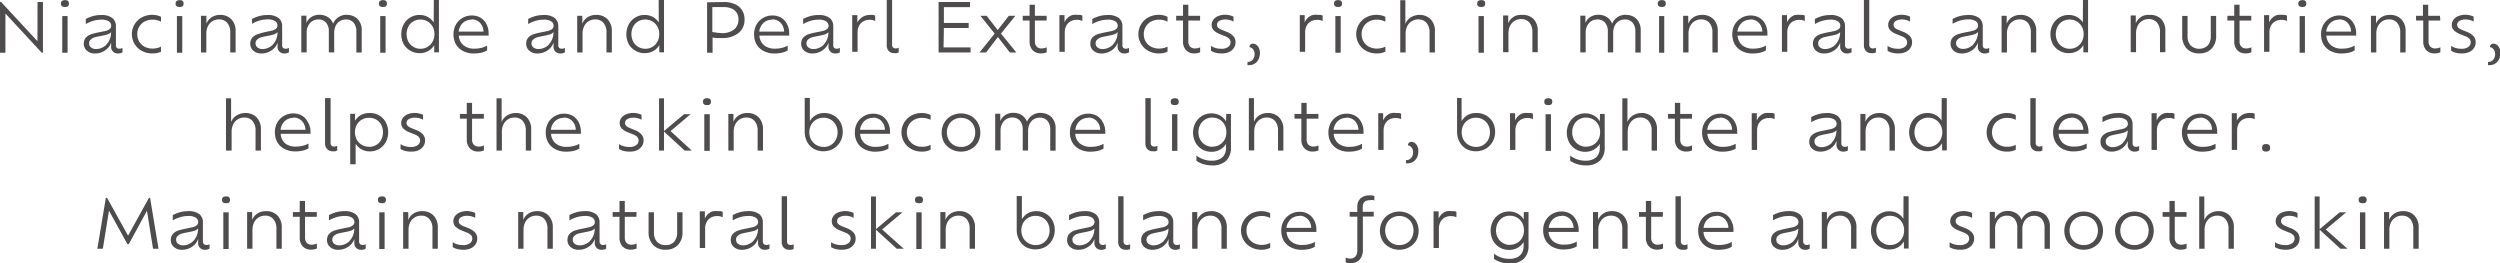 <svg id="SUB-_02_JORNEY" data-name="SUB- 02 JORNEY" xmlns="http://www.w3.org/2000/svg" viewBox="0 0 382.41 40.28"><defs><style>.cls-1{opacity:0.8;}.cls-2{fill:#231f20;}</style></defs><title>prd-txt2-m</title><g id="_02_제품들" data-name="02 제품들"><g id="_01_제품들" data-name="01 제품들"><g id="_02" data-name="02"><g id="내용"><g id="Niacinamide_and_Pearl_Extracts_rich_in_minerals_and_nutrients_" data-name="Niacinamide and Pearl Extracts, rich in minerals and nutrients," class="cls-1"><path class="cls-2" d="M134.17,902.41H135v7.76h-.18l-5.56-6v6h-.83v-7.77h.16l5.57,6Z" transform="translate(-128.43 -902.1)"/><path class="cls-2" d="M138.36,903.17q-.62,0-.62-.52t.62-.54q.62,0,.62.54T138.36,903.17Zm-.41,7v-5.61h.82v5.61Z" transform="translate(-128.43 -902.1)"/><path class="cls-2" d="M146.69,909.55a.84.84,0,0,0,.48-.13v.68a1.22,1.22,0,0,1-.68.18,1,1,0,0,1-1.06-1.11v-.56a2.14,2.14,0,0,1-.52.86,2.73,2.73,0,0,1-.84.58,2.66,2.66,0,0,1-1.11.23,1.81,1.81,0,0,1-1.23-.42,1.36,1.36,0,0,1-.48-1.08,1.51,1.51,0,0,1,.1-.57,1.17,1.17,0,0,1,.28-.42,2,2,0,0,1,.86-.49,10.39,10.39,0,0,1,1.08-.26l1-.21a1.41,1.41,0,0,0,.68-.33.63.63,0,0,0,.19-.46.81.81,0,0,0-.36-.67,2,2,0,0,0-1.18-.26,4.17,4.17,0,0,0-1.28.2,5,5,0,0,0-1.07.47V905a5.67,5.67,0,0,1,1-.41,4.52,4.52,0,0,1,1.32-.19,2.68,2.68,0,0,1,1.75.46,1.57,1.57,0,0,1,.54,1.26V909a.52.52,0,0,0,.16.44A.58.58,0,0,0,146.69,909.55Zm-2-.63a2.49,2.49,0,0,0,.53-.81,2.82,2.82,0,0,0,.2-1.09h0l-.06.06a1.34,1.34,0,0,1-.61.32q-.4.11-.84.19c-.32.06-.62.12-.92.2a1.42,1.42,0,0,0-.69.37.74.74,0,0,0-.24.58.76.76,0,0,0,.3.62,1.19,1.19,0,0,0,.77.24,2.09,2.09,0,0,0,.83-.17A2.31,2.31,0,0,0,144.72,908.92Z" transform="translate(-128.43 -902.1)"/><path class="cls-2" d="M151.72,910.27a3.25,3.25,0,0,1-1.6-.39,2.84,2.84,0,0,1-1.1-1.05,2.92,2.92,0,0,1,1.1-4.07,3.38,3.38,0,0,1,2.32-.31,2.33,2.33,0,0,1,.62.23v.73a3.28,3.28,0,0,0-.56-.21,2.71,2.71,0,0,0-.73-.09,2.5,2.5,0,0,0-1.21.28,2.13,2.13,0,0,0-1.13,1.93,2.19,2.19,0,0,0,.3,1.15,2.09,2.09,0,0,0,.83.78,2.52,2.52,0,0,0,1.21.28,2.88,2.88,0,0,0,.73-.09,2.51,2.51,0,0,0,.56-.21V910A2.83,2.83,0,0,1,151.72,910.27Z" transform="translate(-128.43 -902.1)"/><path class="cls-2" d="M155.9,903.17q-.62,0-.62-.52t.62-.54q.62,0,.62.54T155.9,903.17Zm-.41,7v-5.61h.82v5.61Z" transform="translate(-128.43 -902.1)"/><path class="cls-2" d="M162.07,904.38a2.32,2.32,0,0,1,1.75.67,2.55,2.55,0,0,1,.65,1.85v3.23h-.82v-3.06a2.17,2.17,0,0,0-.46-1.47,1.58,1.58,0,0,0-1.26-.53,1.84,1.84,0,0,0-1,.27,1.87,1.87,0,0,0-.69.76,2.5,2.5,0,0,0-.25,1.16v2.87h-.82v-5.61H160v1.21a1.94,1.94,0,0,1,.43-.68,2.18,2.18,0,0,1,.72-.49A2.41,2.41,0,0,1,162.07,904.38Z" transform="translate(-128.43 -902.1)"/><path class="cls-2" d="M172.15,909.55a.84.84,0,0,0,.48-.13v.68a1.22,1.22,0,0,1-.68.18,1,1,0,0,1-1.06-1.11v-.56a2.14,2.14,0,0,1-.52.86,2.73,2.73,0,0,1-.84.58,2.66,2.66,0,0,1-1.11.23,1.81,1.81,0,0,1-1.23-.42,1.36,1.36,0,0,1-.48-1.08,1.51,1.51,0,0,1,.1-.57,1.17,1.17,0,0,1,.28-.42,2,2,0,0,1,.86-.49A10.39,10.39,0,0,1,169,907l1-.21a1.41,1.41,0,0,0,.68-.33.63.63,0,0,0,.19-.46.81.81,0,0,0-.36-.67,2,2,0,0,0-1.18-.26,4.17,4.17,0,0,0-1.28.2,5,5,0,0,0-1.07.47V905a5.67,5.67,0,0,1,1-.41,4.52,4.52,0,0,1,1.32-.19,2.68,2.68,0,0,1,1.75.46,1.57,1.57,0,0,1,.54,1.26V909a.52.52,0,0,0,.16.44A.58.58,0,0,0,172.15,909.55Zm-2-.63a2.49,2.49,0,0,0,.53-.81,2.82,2.82,0,0,0,.2-1.09h0l-.06.06a1.34,1.34,0,0,1-.61.32q-.4.11-.84.19c-.32.06-.62.12-.92.2a1.42,1.42,0,0,0-.69.37.74.74,0,0,0-.24.58.76.76,0,0,0,.3.62,1.19,1.19,0,0,0,.77.24,2.09,2.09,0,0,0,.83-.17A2.31,2.31,0,0,0,170.18,908.92Z" transform="translate(-128.43 -902.1)"/><path class="cls-2" d="M181.47,904.38a2.24,2.24,0,0,1,1.67.64,2.42,2.42,0,0,1,.62,1.76v3.36h-.82V906.9a2,2,0,0,0-.43-1.34,1.49,1.49,0,0,0-1.18-.48,1.71,1.71,0,0,0-.92.25,1.7,1.7,0,0,0-.63.71,2.38,2.38,0,0,0-.23,1.07v3h-.82V906.9a2,2,0,0,0-.43-1.34,1.48,1.48,0,0,0-1.17-.48,1.66,1.66,0,0,0-1.29.56,2.12,2.12,0,0,0-.5,1.47v3h-.82v-5.61h.78v1.11a2,2,0,0,1,.41-.62,2.05,2.05,0,0,1,.67-.46,2.17,2.17,0,0,1,.89-.17,2.37,2.37,0,0,1,1.32.36,2,2,0,0,1,.79,1,2.16,2.16,0,0,1,.44-.67,2.21,2.21,0,0,1,1.65-.69Z" transform="translate(-128.43 -902.1)"/><path class="cls-2" d="M187,903.17q-.62,0-.62-.52t.62-.54q.62,0,.62.54T187,903.17Zm-.41,7v-5.61h.82v5.61Z" transform="translate(-128.43 -902.1)"/><path class="cls-2" d="M194.79,902.1h.78v8h-.72V909a2.49,2.49,0,0,1-.93.91,2.63,2.63,0,0,1-1.31.32,2.7,2.7,0,0,1-1.44-.39,2.73,2.73,0,0,1-1-1,3.3,3.3,0,0,1,0-3,2.8,2.8,0,0,1,1-1.06,2.68,2.68,0,0,1,1.44-.39,2.58,2.58,0,0,1,1.25.3,2.46,2.46,0,0,1,.91.85Zm-2.06,7.46a2.07,2.07,0,0,0,1.87-1.09,2.34,2.34,0,0,0,.28-1.16,2.26,2.26,0,0,0-.28-1.14,2.09,2.09,0,0,0-1.87-1.08,2.07,2.07,0,0,0-1.09.29,2,2,0,0,0-.75.79,2.59,2.59,0,0,0,0,2.29,2,2,0,0,0,.75.79A2.06,2.06,0,0,0,192.73,909.56Z" transform="translate(-128.43 -902.1)"/><path class="cls-2" d="M203.17,907.11c0,.08,0,.16,0,.24a1.31,1.31,0,0,1,0,.2h-4.56a2.07,2.07,0,0,0,.71,1.47,2.53,2.53,0,0,0,1.68.52,4.13,4.13,0,0,0,1.1-.13,3.42,3.42,0,0,0,.84-.34v.74a3,3,0,0,1-.93.36,5.21,5.21,0,0,1-1.07.11,3.5,3.5,0,0,1-1.66-.37,2.66,2.66,0,0,1-1.09-1,3.07,3.07,0,0,1-.39-1.56,3,3,0,0,1,.37-1.5,2.78,2.78,0,0,1,1-1,2.72,2.72,0,0,1,1.42-.38,2.6,2.6,0,0,1,1.35.34,2.42,2.42,0,0,1,.91,1A3,3,0,0,1,203.17,907.11Zm-2.62-2a1.88,1.88,0,0,0-1.31.49,2.12,2.12,0,0,0-.65,1.33h3.8a2,2,0,0,0-.51-1.31A1.71,1.71,0,0,0,200.56,905.07Z" transform="translate(-128.43 -902.1)"/><path class="cls-2" d="M214.36,909.55a.84.84,0,0,0,.48-.13v.68a1.22,1.22,0,0,1-.68.18,1,1,0,0,1-1.06-1.11v-.56a2.14,2.14,0,0,1-.52.86,2.73,2.73,0,0,1-.84.58,2.66,2.66,0,0,1-1.11.23,1.81,1.81,0,0,1-1.23-.42,1.36,1.36,0,0,1-.48-1.08,1.51,1.51,0,0,1,.1-.57,1.17,1.17,0,0,1,.28-.42,2,2,0,0,1,.86-.49,10.39,10.39,0,0,1,1.08-.26l1-.21a1.41,1.41,0,0,0,.68-.33.63.63,0,0,0,.19-.46.81.81,0,0,0-.36-.67,2,2,0,0,0-1.18-.26,4.17,4.17,0,0,0-1.28.2,5,5,0,0,0-1.07.47V905a5.67,5.67,0,0,1,1-.41,4.52,4.52,0,0,1,1.32-.19,2.68,2.68,0,0,1,1.75.46,1.57,1.57,0,0,1,.54,1.26V909a.52.52,0,0,0,.16.44A.58.58,0,0,0,214.36,909.55Zm-2-.63a2.49,2.49,0,0,0,.53-.81,2.82,2.82,0,0,0,.2-1.09h0l-.06.06a1.34,1.34,0,0,1-.61.32q-.4.11-.84.19c-.32.06-.62.12-.92.2a1.42,1.42,0,0,0-.69.37.74.74,0,0,0-.24.58.76.76,0,0,0,.3.62,1.19,1.19,0,0,0,.77.24,2.09,2.09,0,0,0,.83-.17A2.31,2.31,0,0,0,212.39,908.92Z" transform="translate(-128.43 -902.1)"/><path class="cls-2" d="M219.62,904.38a2.32,2.32,0,0,1,1.75.67,2.55,2.55,0,0,1,.65,1.85v3.23h-.82v-3.06a2.17,2.17,0,0,0-.46-1.47,1.58,1.58,0,0,0-1.26-.53,1.84,1.84,0,0,0-1,.27,1.87,1.87,0,0,0-.69.76,2.5,2.5,0,0,0-.25,1.16v2.87h-.82v-5.61h.78v1.21a1.94,1.94,0,0,1,.43-.68,2.18,2.18,0,0,1,.72-.49A2.41,2.41,0,0,1,219.62,904.38Z" transform="translate(-128.43 -902.1)"/><path class="cls-2" d="M229.18,902.1H230v8h-.72V909a2.49,2.49,0,0,1-.93.91,2.63,2.63,0,0,1-1.31.32,2.7,2.7,0,0,1-1.44-.39,2.73,2.73,0,0,1-1-1,3.3,3.3,0,0,1,0-3,2.8,2.8,0,0,1,1-1.06,2.68,2.68,0,0,1,1.44-.39,2.58,2.58,0,0,1,1.25.3,2.46,2.46,0,0,1,.91.85Zm-2.06,7.46a2.07,2.07,0,0,0,1.87-1.09,2.34,2.34,0,0,0,.28-1.16,2.26,2.26,0,0,0-.28-1.14,2.09,2.09,0,0,0-1.87-1.08,2.07,2.07,0,0,0-1.09.29,2,2,0,0,0-.75.79,2.59,2.59,0,0,0,0,2.29,2,2,0,0,0,.75.79A2.06,2.06,0,0,0,227.12,909.56Z" transform="translate(-128.43 -902.1)"/><path class="cls-2" d="M239.14,902.41a4,4,0,0,1,1.76.35,2.45,2.45,0,0,1,1.06.94,2.57,2.57,0,0,1,.36,1.35,2.6,2.6,0,0,1-.92,2.1,4,4,0,0,1-2.63.77q-.44,0-.76,0a4.25,4.25,0,0,1-.58-.09v2.34h-.84v-7.72Zm-.37,4.75a2.91,2.91,0,0,0,2-.59,2,2,0,0,0,.62-1.52,1.92,1.92,0,0,0-.23-.93,1.66,1.66,0,0,0-.75-.68,3.08,3.08,0,0,0-1.37-.26h-1.65V907l.58.08Q238.33,907.15,238.77,907.15Z" transform="translate(-128.43 -902.1)"/><path class="cls-2" d="M249.15,907.11c0,.08,0,.16,0,.24a1.31,1.31,0,0,1,0,.2h-4.56a2.07,2.07,0,0,0,.71,1.47,2.53,2.53,0,0,0,1.68.52,4.13,4.13,0,0,0,1.1-.13,3.42,3.42,0,0,0,.84-.34v.74a3,3,0,0,1-.93.36,5.21,5.21,0,0,1-1.07.11,3.5,3.5,0,0,1-1.66-.37,2.66,2.66,0,0,1-1.09-1,3.07,3.07,0,0,1-.39-1.56,3,3,0,0,1,.37-1.5,2.78,2.78,0,0,1,1-1,2.72,2.72,0,0,1,1.42-.38,2.6,2.6,0,0,1,1.35.34,2.42,2.42,0,0,1,.91,1A3,3,0,0,1,249.15,907.11Zm-2.62-2a1.88,1.88,0,0,0-1.31.49,2.12,2.12,0,0,0-.65,1.33h3.8a2,2,0,0,0-.51-1.31A1.71,1.71,0,0,0,246.54,905.07Z" transform="translate(-128.43 -902.1)"/><path class="cls-2" d="M256.42,909.55a.84.84,0,0,0,.48-.13v.68a1.22,1.22,0,0,1-.68.18,1,1,0,0,1-1.06-1.11v-.56a2.14,2.14,0,0,1-.52.86,2.73,2.73,0,0,1-.84.58,2.66,2.66,0,0,1-1.11.23,1.81,1.81,0,0,1-1.23-.42,1.36,1.36,0,0,1-.48-1.08,1.51,1.51,0,0,1,.1-.57,1.17,1.17,0,0,1,.28-.42,2,2,0,0,1,.86-.49,10.39,10.39,0,0,1,1.08-.26l1-.21a1.41,1.41,0,0,0,.68-.33.63.63,0,0,0,.19-.46.81.81,0,0,0-.36-.67,2,2,0,0,0-1.18-.26,4.17,4.17,0,0,0-1.28.2,5,5,0,0,0-1.07.47V905a5.67,5.67,0,0,1,1-.41,4.52,4.52,0,0,1,1.32-.19,2.68,2.68,0,0,1,1.75.46,1.57,1.57,0,0,1,.54,1.26V909a.52.52,0,0,0,.16.44A.58.58,0,0,0,256.42,909.55Zm-2-.63a2.49,2.49,0,0,0,.53-.81,2.82,2.82,0,0,0,.2-1.09h0l-.06.06a1.34,1.34,0,0,1-.61.32q-.4.11-.84.19c-.32.06-.62.12-.92.2a1.42,1.42,0,0,0-.69.37.74.74,0,0,0-.24.58.76.76,0,0,0,.3.62,1.19,1.19,0,0,0,.77.24,2.09,2.09,0,0,0,.83-.17A2.31,2.31,0,0,0,254.46,908.92Z" transform="translate(-128.43 -902.1)"/><path class="cls-2" d="M261.55,904.38a2.35,2.35,0,0,1,.41,0,1.38,1.38,0,0,1,.34.1v.83a1.92,1.92,0,0,0-.87-.18,1.9,1.9,0,0,0-.93.23,1.66,1.66,0,0,0-.65.66,2.12,2.12,0,0,0-.24,1v3h-.82v-5.61h.78v1.11A2,2,0,0,1,260,905a2,2,0,0,1,.67-.46A2.21,2.21,0,0,1,261.55,904.38Z" transform="translate(-128.43 -902.1)"/><path class="cls-2" d="M264.07,909V902.1h.82v6.83a.54.54,0,0,0,.16.45.59.59,0,0,0,.37.13.84.84,0,0,0,.48-.13v.72a1,1,0,0,1-.31.13,1.55,1.55,0,0,1-.38,0,1.1,1.1,0,0,1-.84-.33A1.26,1.26,0,0,1,264.07,909Z" transform="translate(-128.43 -902.1)"/><path class="cls-2" d="M272.76,909.35h4.13v.78H272v-7.72h4.81v.78h-4v2.42h3.79v.77h-3.79Z" transform="translate(-128.43 -902.1)"/><path class="cls-2" d="M283.9,910.13h-1l-1.83-2.37-1.81,2.37h-1l2.32-2.89-2.18-2.72h.95l1.69,2.18,1.7-2.18h1l-2.2,2.72Z" transform="translate(-128.43 -902.1)"/><path class="cls-2" d="M288.53,905.24h-1.8v3.18a1.12,1.12,0,0,0,.27.81,1,1,0,0,0,.75.28,1.85,1.85,0,0,0,.42-.05,1.37,1.37,0,0,0,.37-.13v.76a1.36,1.36,0,0,1-.39.13,2.31,2.31,0,0,1-.48.05,1.69,1.69,0,0,1-1.28-.49,1.89,1.89,0,0,1-.47-1.36v-3.18h-1.05v-.72h1.05v-1.7h.81v1.7h1.8Z" transform="translate(-128.43 -902.1)"/><path class="cls-2" d="M293.24,904.38a2.35,2.35,0,0,1,.41,0,1.38,1.38,0,0,1,.34.1v.83a1.92,1.92,0,0,0-.87-.18,1.9,1.9,0,0,0-.93.23,1.66,1.66,0,0,0-.65.66,2.12,2.12,0,0,0-.24,1v3h-.82v-5.61h.78v1.11a2,2,0,0,1,.41-.62,2,2,0,0,1,.67-.46A2.21,2.21,0,0,1,293.24,904.38Z" transform="translate(-128.43 -902.1)"/><path class="cls-2" d="M300.65,909.55a.84.84,0,0,0,.48-.13v.68a1.22,1.22,0,0,1-.68.18,1,1,0,0,1-1.06-1.11v-.56a2.14,2.14,0,0,1-.52.86,2.73,2.73,0,0,1-.84.58,2.66,2.66,0,0,1-1.11.23,1.81,1.81,0,0,1-1.23-.42,1.36,1.36,0,0,1-.48-1.08,1.51,1.51,0,0,1,.1-.57,1.17,1.17,0,0,1,.28-.42,2,2,0,0,1,.86-.49,10.39,10.39,0,0,1,1.08-.26l1-.21a1.41,1.41,0,0,0,.68-.33.63.63,0,0,0,.19-.46.81.81,0,0,0-.36-.67,2,2,0,0,0-1.18-.26,4.17,4.17,0,0,0-1.28.2,5,5,0,0,0-1.07.47V905a5.67,5.67,0,0,1,1-.41,4.52,4.52,0,0,1,1.32-.19,2.68,2.68,0,0,1,1.75.46,1.57,1.57,0,0,1,.54,1.26V909a.52.52,0,0,0,.16.44A.58.58,0,0,0,300.65,909.55Zm-2-.63a2.49,2.49,0,0,0,.53-.81,2.82,2.82,0,0,0,.2-1.09h0l-.06.06a1.34,1.34,0,0,1-.61.32q-.4.11-.84.19c-.32.06-.62.12-.92.2a1.42,1.42,0,0,0-.69.37.74.74,0,0,0-.24.58.76.76,0,0,0,.3.62,1.19,1.19,0,0,0,.77.24,2.09,2.09,0,0,0,.83-.17A2.31,2.31,0,0,0,298.69,908.92Z" transform="translate(-128.43 -902.1)"/><path class="cls-2" d="M305.68,910.27a3.25,3.25,0,0,1-1.6-.39,2.84,2.84,0,0,1-1.1-1.05,2.92,2.92,0,0,1,1.1-4.07,3.38,3.38,0,0,1,2.32-.31,2.33,2.33,0,0,1,.62.23v.73a3.28,3.28,0,0,0-.56-.21,2.71,2.71,0,0,0-.73-.09,2.5,2.5,0,0,0-1.21.28,2.13,2.13,0,0,0-1.13,1.93,2.19,2.19,0,0,0,.3,1.15,2.09,2.09,0,0,0,.83.78,2.52,2.52,0,0,0,1.21.28,2.88,2.88,0,0,0,.73-.09,2.51,2.51,0,0,0,.56-.21V910A2.83,2.83,0,0,1,305.68,910.27Z" transform="translate(-128.43 -902.1)"/><path class="cls-2" d="M312,905.24h-1.8v3.18a1.12,1.12,0,0,0,.27.81,1,1,0,0,0,.75.28,1.85,1.85,0,0,0,.42-.05,1.37,1.37,0,0,0,.37-.13v.76a1.36,1.36,0,0,1-.39.13,2.31,2.31,0,0,1-.48.05,1.69,1.69,0,0,1-1.28-.49,1.89,1.89,0,0,1-.47-1.36v-3.18h-1.05v-.72h1.05v-1.7h.81v1.7H312Z" transform="translate(-128.43 -902.1)"/><path class="cls-2" d="M315.24,910.27a3.31,3.31,0,0,1-.92-.12,2.19,2.19,0,0,1-.65-.28v-.75a2.26,2.26,0,0,0,.66.31,2.93,2.93,0,0,0,.9.13,1.68,1.68,0,0,0,1.08-.29.86.86,0,0,0,.35-.68.78.78,0,0,0-.23-.59,2,2,0,0,0-.71-.4l-.71-.29a2.78,2.78,0,0,1-.91-.56,1.15,1.15,0,0,1-.33-.86,1.27,1.27,0,0,1,.26-.78,1.73,1.73,0,0,1,.73-.55,2.77,2.77,0,0,1,1.1-.2,2.89,2.89,0,0,1,.71.09,2.19,2.19,0,0,1,.54.2v.75a2.43,2.43,0,0,0-.55-.23,2.52,2.52,0,0,0-.7-.09,1.72,1.72,0,0,0-.92.22.65.65,0,0,0-.35.58.61.61,0,0,0,.2.48,2.09,2.09,0,0,0,.58.33l.7.28a2.75,2.75,0,0,1,1,.64,1.36,1.36,0,0,1,.35,1,1.5,1.5,0,0,1-.25.82,1.79,1.79,0,0,1-.74.63A2.74,2.74,0,0,1,315.24,910.27Z" transform="translate(-128.43 -902.1)"/><path class="cls-2" d="M319.5,912.06h-.25v-.49h.12a.83.83,0,0,0,.45-.14,1.11,1.11,0,0,0,.37-.4,1.28,1.28,0,0,0,.15-.64,1.1,1.1,0,0,0-.26-.78.78.78,0,0,0-.52-.29.17.17,0,0,1,0-.09.48.48,0,0,1,.13-.29.52.52,0,0,1,.42-.16.82.82,0,0,1,.5.18,1.32,1.32,0,0,1,.39.49,1.61,1.61,0,0,1,.15.71,2.27,2.27,0,0,1-.14.85,1.73,1.73,0,0,1-.38.6,1.67,1.67,0,0,1-.54.35A1.54,1.54,0,0,1,319.5,912.06Z" transform="translate(-128.43 -902.1)"/><path class="cls-2" d="M330,904.38a2.36,2.36,0,0,1,.41,0,1.39,1.39,0,0,1,.34.1v.83a2.11,2.11,0,0,0-1.79.05,1.66,1.66,0,0,0-.65.66,2.11,2.11,0,0,0-.24,1v3h-.82v-5.61H328v1.11a2,2,0,0,1,.41-.62,2,2,0,0,1,.67-.46A2.21,2.21,0,0,1,330,904.38Z" transform="translate(-128.43 -902.1)"/><path class="cls-2" d="M333.1,903.17q-.62,0-.62-.52t.62-.54q.62,0,.62.54T333.1,903.17Zm-.41,7v-5.61h.82v5.61Z" transform="translate(-128.43 -902.1)"/><path class="cls-2" d="M339,910.27a3.25,3.25,0,0,1-1.6-.39,2.84,2.84,0,0,1-1.1-1.05,2.92,2.92,0,0,1,1.1-4.07,3.38,3.38,0,0,1,2.32-.31,2.32,2.32,0,0,1,.62.23v.73a3.28,3.28,0,0,0-.56-.21,2.71,2.71,0,0,0-.73-.09,2.5,2.5,0,0,0-1.21.28,2.12,2.12,0,0,0-1.13,1.93,2.19,2.19,0,0,0,.3,1.15,2.09,2.09,0,0,0,.83.78,2.52,2.52,0,0,0,1.21.28,2.88,2.88,0,0,0,.73-.09,2.51,2.51,0,0,0,.56-.21V910A2.83,2.83,0,0,1,339,910.27Z" transform="translate(-128.43 -902.1)"/><path class="cls-2" d="M345.52,904.38a2.32,2.32,0,0,1,1.75.67,2.55,2.55,0,0,1,.65,1.85v3.23h-.82v-3.06a2.17,2.17,0,0,0-.46-1.47,1.58,1.58,0,0,0-1.26-.53,1.84,1.84,0,0,0-1,.27,1.86,1.86,0,0,0-.69.76,2.5,2.5,0,0,0-.25,1.16v2.87h-.82v-8h.78v3.63a1.94,1.94,0,0,1,.43-.68,2.2,2.2,0,0,1,.72-.49A2.4,2.4,0,0,1,345.52,904.38Z" transform="translate(-128.43 -902.1)"/><path class="cls-2" d="M355,903.17q-.62,0-.62-.52t.62-.54q.62,0,.62.54T355,903.17Zm-.41,7v-5.61h.82v5.61Z" transform="translate(-128.43 -902.1)"/><path class="cls-2" d="M361.22,904.38A2.32,2.32,0,0,1,363,905a2.55,2.55,0,0,1,.65,1.85v3.23h-.82v-3.06a2.17,2.17,0,0,0-.46-1.47,1.58,1.58,0,0,0-1.26-.53,1.84,1.84,0,0,0-1,.27,1.86,1.86,0,0,0-.69.76,2.5,2.5,0,0,0-.25,1.16v2.87h-.82v-5.61h.78v1.21a1.94,1.94,0,0,1,.43-.68,2.2,2.2,0,0,1,.72-.49A2.4,2.4,0,0,1,361.22,904.38Z" transform="translate(-128.43 -902.1)"/><path class="cls-2" d="M377.11,904.38a2.23,2.23,0,0,1,1.67.64,2.41,2.41,0,0,1,.62,1.76v3.36h-.82V906.9a2,2,0,0,0-.43-1.34,1.49,1.49,0,0,0-1.18-.48,1.72,1.72,0,0,0-.92.25,1.69,1.69,0,0,0-.63.71,2.37,2.37,0,0,0-.23,1.07v3h-.82V906.9a2,2,0,0,0-.43-1.34,1.48,1.48,0,0,0-1.17-.48,1.66,1.66,0,0,0-1.29.56,2.12,2.12,0,0,0-.5,1.47v3h-.82v-5.61h.78v1.11a2,2,0,0,1,.41-.62,2,2,0,0,1,.67-.46,2.17,2.17,0,0,1,.89-.17,2.36,2.36,0,0,1,1.32.36,2,2,0,0,1,.79,1,2.18,2.18,0,0,1,.44-.67,2.21,2.21,0,0,1,1.65-.69Z" transform="translate(-128.43 -902.1)"/><path class="cls-2" d="M382.62,903.17q-.62,0-.62-.52t.62-.54q.62,0,.62.54T382.62,903.17Zm-.41,7v-5.61H383v5.61Z" transform="translate(-128.43 -902.1)"/><path class="cls-2" d="M388.79,904.38a2.32,2.32,0,0,1,1.75.67,2.55,2.55,0,0,1,.65,1.85v3.23h-.82v-3.06a2.17,2.17,0,0,0-.46-1.47,1.58,1.58,0,0,0-1.26-.53,1.84,1.84,0,0,0-1,.27,1.86,1.86,0,0,0-.69.76,2.5,2.5,0,0,0-.25,1.16v2.87h-.82v-5.61h.78v1.21a1.94,1.94,0,0,1,.43-.68,2.2,2.2,0,0,1,.72-.49A2.4,2.4,0,0,1,388.79,904.38Z" transform="translate(-128.43 -902.1)"/><path class="cls-2" d="M398.78,907.11c0,.08,0,.16,0,.24a1.31,1.31,0,0,1,0,.2h-4.56a2.07,2.07,0,0,0,.71,1.47,2.53,2.53,0,0,0,1.68.52,4.13,4.13,0,0,0,1.1-.13,3.42,3.42,0,0,0,.84-.34v.74a3,3,0,0,1-.93.36,5.21,5.21,0,0,1-1.07.11,3.5,3.5,0,0,1-1.66-.37,2.66,2.66,0,0,1-1.09-1,3.07,3.07,0,0,1-.39-1.56,3,3,0,0,1,.37-1.5,2.77,2.77,0,0,1,1-1,2.72,2.72,0,0,1,1.42-.38,2.6,2.6,0,0,1,1.35.34,2.42,2.42,0,0,1,.91,1A3,3,0,0,1,398.78,907.11Zm-2.62-2a1.88,1.88,0,0,0-1.31.49,2.12,2.12,0,0,0-.65,1.33H398a2,2,0,0,0-.51-1.31A1.71,1.71,0,0,0,396.16,905.07Z" transform="translate(-128.43 -902.1)"/><path class="cls-2" d="M403.75,904.38a2.36,2.36,0,0,1,.41,0,1.39,1.39,0,0,1,.34.1v.83a2.11,2.11,0,0,0-1.79.05,1.66,1.66,0,0,0-.65.66,2.11,2.11,0,0,0-.24,1v3H401v-5.61h.78v1.11a2,2,0,0,1,.41-.62,2,2,0,0,1,.67-.46A2.21,2.21,0,0,1,403.75,904.38Z" transform="translate(-128.43 -902.1)"/><path class="cls-2" d="M411.17,909.55a.84.84,0,0,0,.48-.13v.68a1.22,1.22,0,0,1-.68.18,1,1,0,0,1-1.06-1.11v-.56a2.15,2.15,0,0,1-.51.86,2.73,2.73,0,0,1-.84.58,2.66,2.66,0,0,1-1.11.23,1.81,1.81,0,0,1-1.23-.42,1.36,1.36,0,0,1-.48-1.08,1.51,1.51,0,0,1,.1-.57,1.16,1.16,0,0,1,.28-.42,2,2,0,0,1,.86-.49,10.41,10.41,0,0,1,1.08-.26l1-.21a1.41,1.41,0,0,0,.68-.33.63.63,0,0,0,.19-.46.81.81,0,0,0-.36-.67,2,2,0,0,0-1.18-.26,4.17,4.17,0,0,0-1.28.2,5,5,0,0,0-1.07.47V905a5.64,5.64,0,0,1,1-.41,4.52,4.52,0,0,1,1.32-.19,2.68,2.68,0,0,1,1.75.46,1.57,1.57,0,0,1,.54,1.26V909a.52.52,0,0,0,.17.44A.58.58,0,0,0,411.17,909.55Zm-2-.63a2.48,2.48,0,0,0,.53-.81,2.82,2.82,0,0,0,.2-1.09h0l-.06.06a1.34,1.34,0,0,1-.61.32q-.4.11-.84.19c-.32.06-.62.12-.92.2a1.42,1.42,0,0,0-.69.37.74.74,0,0,0-.24.58.76.76,0,0,0,.3.62,1.19,1.19,0,0,0,.77.24,2.09,2.09,0,0,0,.83-.17A2.32,2.32,0,0,0,409.2,908.92Z" transform="translate(-128.43 -902.1)"/><path class="cls-2" d="M413.54,909V902.1h.82v6.83a.54.54,0,0,0,.17.45.58.58,0,0,0,.37.13.84.84,0,0,0,.48-.13v.72a1,1,0,0,1-.31.13,1.55,1.55,0,0,1-.38,0,1.1,1.1,0,0,1-.84-.33A1.26,1.26,0,0,1,413.54,909Z" transform="translate(-128.43 -902.1)"/><path class="cls-2" d="M418.73,910.27a3.3,3.3,0,0,1-.92-.12,2.18,2.18,0,0,1-.65-.28v-.75a2.26,2.26,0,0,0,.66.31,2.93,2.93,0,0,0,.9.13,1.68,1.68,0,0,0,1.08-.29.86.86,0,0,0,.35-.68.78.78,0,0,0-.23-.59,2,2,0,0,0-.71-.4l-.71-.29a2.78,2.78,0,0,1-.91-.56,1.15,1.15,0,0,1-.33-.86,1.27,1.27,0,0,1,.26-.78,1.74,1.74,0,0,1,.73-.55,2.77,2.77,0,0,1,1.1-.2,2.9,2.9,0,0,1,.71.09,2.18,2.18,0,0,1,.54.2v.75a2.41,2.41,0,0,0-.55-.23,2.52,2.52,0,0,0-.7-.09,1.72,1.72,0,0,0-.92.22.65.65,0,0,0-.35.58.61.61,0,0,0,.2.48,2.07,2.07,0,0,0,.58.33l.7.28a2.75,2.75,0,0,1,1,.64,1.36,1.36,0,0,1,.35,1,1.49,1.49,0,0,1-.25.82,1.78,1.78,0,0,1-.74.63A2.74,2.74,0,0,1,418.73,910.27Z" transform="translate(-128.43 -902.1)"/><path class="cls-2" d="M432.23,909.55a.84.84,0,0,0,.48-.13v.68a1.22,1.22,0,0,1-.68.18,1,1,0,0,1-1.06-1.11v-.56a2.15,2.15,0,0,1-.51.86,2.73,2.73,0,0,1-.84.58,2.66,2.66,0,0,1-1.11.23,1.81,1.81,0,0,1-1.23-.42,1.36,1.36,0,0,1-.48-1.08,1.51,1.51,0,0,1,.1-.57,1.16,1.16,0,0,1,.28-.42,2,2,0,0,1,.86-.49,10.41,10.41,0,0,1,1.08-.26l1-.21a1.41,1.41,0,0,0,.68-.33A.63.63,0,0,0,431,906a.81.81,0,0,0-.36-.67,2,2,0,0,0-1.18-.26,4.17,4.17,0,0,0-1.28.2,5,5,0,0,0-1.07.47V905a5.64,5.64,0,0,1,1-.41,4.52,4.52,0,0,1,1.32-.19,2.68,2.68,0,0,1,1.75.46,1.57,1.57,0,0,1,.54,1.26V909a.52.52,0,0,0,.17.44A.58.58,0,0,0,432.23,909.55Zm-2-.63a2.48,2.48,0,0,0,.53-.81A2.82,2.82,0,0,0,431,907h0l-.06.06a1.34,1.34,0,0,1-.61.32q-.4.11-.84.19c-.32.06-.62.12-.92.2a1.42,1.42,0,0,0-.69.37.74.74,0,0,0-.24.58.76.76,0,0,0,.3.62,1.19,1.19,0,0,0,.77.24,2.09,2.09,0,0,0,.83-.17A2.32,2.32,0,0,0,430.27,908.92Z" transform="translate(-128.43 -902.1)"/><path class="cls-2" d="M437.5,904.38a2.32,2.32,0,0,1,1.75.67,2.55,2.55,0,0,1,.65,1.85v3.23h-.82v-3.06a2.17,2.17,0,0,0-.46-1.47,1.58,1.58,0,0,0-1.26-.53,1.84,1.84,0,0,0-1,.27,1.86,1.86,0,0,0-.69.76,2.5,2.5,0,0,0-.25,1.16v2.87h-.82v-5.61h.78v1.21a1.94,1.94,0,0,1,.43-.68,2.2,2.2,0,0,1,.72-.49A2.4,2.4,0,0,1,437.5,904.38Z" transform="translate(-128.43 -902.1)"/><path class="cls-2" d="M447.05,902.1h.78v8h-.72V909a2.49,2.49,0,0,1-.93.91,2.63,2.63,0,0,1-1.31.32,2.7,2.7,0,0,1-1.44-.39,2.73,2.73,0,0,1-1-1,3.3,3.3,0,0,1,0-3,2.8,2.8,0,0,1,1-1.06,2.68,2.68,0,0,1,1.44-.39,2.58,2.58,0,0,1,1.25.3,2.45,2.45,0,0,1,.91.85ZM445,909.56a2.07,2.07,0,0,0,1.87-1.09,2.35,2.35,0,0,0,.28-1.16,2.27,2.27,0,0,0-.28-1.14,2.09,2.09,0,0,0-1.87-1.08,2.07,2.07,0,0,0-1.09.29,2,2,0,0,0-.75.79,2.59,2.59,0,0,0,0,2.29,2,2,0,0,0,.75.79A2.06,2.06,0,0,0,445,909.56Z" transform="translate(-128.43 -902.1)"/><path class="cls-2" d="M457.28,904.38A2.32,2.32,0,0,1,459,905a2.55,2.55,0,0,1,.65,1.85v3.23h-.82v-3.06a2.17,2.17,0,0,0-.46-1.47,1.58,1.58,0,0,0-1.26-.53,1.84,1.84,0,0,0-1,.27,1.86,1.86,0,0,0-.69.76,2.5,2.5,0,0,0-.25,1.16v2.87h-.82v-5.61h.78v1.21a1.94,1.94,0,0,1,.43-.68,2.2,2.2,0,0,1,.72-.49A2.4,2.4,0,0,1,457.28,904.38Z" transform="translate(-128.43 -902.1)"/><path class="cls-2" d="M464.84,910.27a2.52,2.52,0,0,1-1.91-.73,2.74,2.74,0,0,1-.7-2v-3h.82v3.1a2,2,0,0,0,.46,1.4,1.92,1.92,0,0,0,2.64,0,2.07,2.07,0,0,0,.45-1.4v-3.1h.82v3a2.76,2.76,0,0,1-.69,2A2.51,2.51,0,0,1,464.84,910.27Z" transform="translate(-128.43 -902.1)"/><path class="cls-2" d="M472.79,905.24H471v3.18a1.12,1.12,0,0,0,.27.81,1,1,0,0,0,.75.28,1.86,1.86,0,0,0,.42-.05,1.37,1.37,0,0,0,.37-.13v.76a1.36,1.36,0,0,1-.39.13,2.3,2.3,0,0,1-.48.05,1.69,1.69,0,0,1-1.28-.49,1.89,1.89,0,0,1-.47-1.36v-3.18h-1.05v-.72h1.05v-1.7H471v1.7h1.8Z" transform="translate(-128.43 -902.1)"/><path class="cls-2" d="M477.5,904.38a2.36,2.36,0,0,1,.41,0,1.39,1.39,0,0,1,.34.1v.83a2.11,2.11,0,0,0-1.79.05,1.66,1.66,0,0,0-.65.66,2.11,2.11,0,0,0-.24,1v3h-.82v-5.61h.78v1.11a2,2,0,0,1,.41-.62,2,2,0,0,1,.67-.46A2.21,2.21,0,0,1,477.5,904.38Z" transform="translate(-128.43 -902.1)"/><path class="cls-2" d="M480.6,903.17q-.62,0-.62-.52t.62-.54q.62,0,.62.54T480.6,903.17Zm-.41,7v-5.61H481v5.61Z" transform="translate(-128.43 -902.1)"/><path class="cls-2" d="M488.84,907.11c0,.08,0,.16,0,.24a1.31,1.31,0,0,1,0,.2h-4.56a2.07,2.07,0,0,0,.71,1.47,2.53,2.53,0,0,0,1.68.52,4.13,4.13,0,0,0,1.1-.13,3.42,3.42,0,0,0,.84-.34v.74a3,3,0,0,1-.93.36,5.21,5.21,0,0,1-1.07.11,3.5,3.5,0,0,1-1.66-.37,2.66,2.66,0,0,1-1.09-1,3.07,3.07,0,0,1-.39-1.56,3,3,0,0,1,.37-1.5,2.77,2.77,0,0,1,1-1,2.72,2.72,0,0,1,1.42-.38,2.6,2.6,0,0,1,1.35.34,2.42,2.42,0,0,1,.91,1A3,3,0,0,1,488.84,907.11Zm-2.62-2a1.88,1.88,0,0,0-1.31.49,2.12,2.12,0,0,0-.65,1.33h3.8a2,2,0,0,0-.51-1.31A1.71,1.71,0,0,0,486.23,905.07Z" transform="translate(-128.43 -902.1)"/><path class="cls-2" d="M494,904.38a2.32,2.32,0,0,1,1.75.67,2.55,2.55,0,0,1,.65,1.85v3.23h-.82v-3.06a2.17,2.17,0,0,0-.46-1.47,1.58,1.58,0,0,0-1.26-.53,1.84,1.84,0,0,0-1,.27,1.86,1.86,0,0,0-.69.76,2.5,2.5,0,0,0-.25,1.16v2.87h-.82v-5.61h.78v1.21a1.94,1.94,0,0,1,.43-.68,2.2,2.2,0,0,1,.72-.49A2.4,2.4,0,0,1,494,904.38Z" transform="translate(-128.43 -902.1)"/><path class="cls-2" d="M501.71,905.24h-1.8v3.18a1.12,1.12,0,0,0,.27.81,1,1,0,0,0,.75.28,1.86,1.86,0,0,0,.42-.05,1.37,1.37,0,0,0,.37-.13v.76a1.36,1.36,0,0,1-.39.13,2.3,2.3,0,0,1-.48.05,1.69,1.69,0,0,1-1.28-.49,1.89,1.89,0,0,1-.47-1.36v-3.18H498v-.72h1.05v-1.7h.81v1.7h1.8Z" transform="translate(-128.43 -902.1)"/><path class="cls-2" d="M504.94,910.27a3.3,3.3,0,0,1-.92-.12,2.18,2.18,0,0,1-.65-.28v-.75a2.26,2.26,0,0,0,.66.31,2.93,2.93,0,0,0,.9.13,1.68,1.68,0,0,0,1.08-.29.86.86,0,0,0,.35-.68.78.78,0,0,0-.23-.59,2,2,0,0,0-.71-.4l-.71-.29a2.78,2.78,0,0,1-.91-.56,1.15,1.15,0,0,1-.33-.86,1.27,1.27,0,0,1,.26-.78,1.74,1.74,0,0,1,.73-.55,2.77,2.77,0,0,1,1.1-.2,2.9,2.9,0,0,1,.71.09,2.18,2.18,0,0,1,.54.2v.75a2.41,2.41,0,0,0-.55-.23,2.52,2.52,0,0,0-.7-.09,1.72,1.72,0,0,0-.92.22.65.65,0,0,0-.35.58.61.61,0,0,0,.2.48,2.07,2.07,0,0,0,.58.33l.7.28a2.75,2.75,0,0,1,1,.64,1.36,1.36,0,0,1,.35,1,1.49,1.49,0,0,1-.25.82,1.78,1.78,0,0,1-.74.63A2.74,2.74,0,0,1,504.94,910.27Z" transform="translate(-128.43 -902.1)"/><path class="cls-2" d="M509.2,912.06H509v-.49h.12a.83.83,0,0,0,.45-.14,1.11,1.11,0,0,0,.37-.4,1.28,1.28,0,0,0,.15-.64,1.1,1.1,0,0,0-.26-.78.78.78,0,0,0-.52-.29.17.17,0,0,1,0-.09.48.48,0,0,1,.13-.29.52.52,0,0,1,.42-.16.82.82,0,0,1,.5.18,1.32,1.32,0,0,1,.39.49,1.61,1.61,0,0,1,.15.71,2.29,2.29,0,0,1-.14.85,1.73,1.73,0,0,1-.38.6,1.68,1.68,0,0,1-.55.35A1.54,1.54,0,0,1,509.2,912.06Z" transform="translate(-128.43 -902.1)"/><path class="cls-2" d="M165.94,919.39a2.32,2.32,0,0,1,1.75.67,2.55,2.55,0,0,1,.65,1.85v3.23h-.82v-3.06a2.17,2.17,0,0,0-.46-1.47,1.58,1.58,0,0,0-1.26-.53,1.84,1.84,0,0,0-1,.27,1.87,1.87,0,0,0-.69.76,2.5,2.5,0,0,0-.25,1.16v2.87H163v-8h.78v3.63a1.94,1.94,0,0,1,.43-.68,2.18,2.18,0,0,1,.72-.49A2.41,2.41,0,0,1,165.94,919.39Z" transform="translate(-128.43 -902.1)"/><path class="cls-2" d="M175.93,922.13c0,.08,0,.16,0,.24a1.31,1.31,0,0,1,0,.2h-4.56A2.07,2.07,0,0,0,172,924a2.53,2.53,0,0,0,1.68.52,4.13,4.13,0,0,0,1.1-.13,3.42,3.42,0,0,0,.84-.34v.74a3,3,0,0,1-.93.36,5.21,5.21,0,0,1-1.07.11,3.5,3.5,0,0,1-1.66-.37,2.66,2.66,0,0,1-1.09-1,3.07,3.07,0,0,1-.39-1.56,3,3,0,0,1,.37-1.5,2.78,2.78,0,0,1,1-1,2.72,2.72,0,0,1,1.42-.38,2.6,2.6,0,0,1,1.35.34,2.42,2.42,0,0,1,.91,1A3,3,0,0,1,175.93,922.13Zm-2.62-2a1.88,1.88,0,0,0-1.31.49,2.12,2.12,0,0,0-.65,1.33h3.8a2,2,0,0,0-.51-1.31A1.71,1.71,0,0,0,173.31,920.09Z" transform="translate(-128.43 -902.1)"/><path class="cls-2" d="M178.15,924.06v-6.95H179v6.83a.54.54,0,0,0,.16.45.59.59,0,0,0,.37.13.84.84,0,0,0,.48-.13v.72a1,1,0,0,1-.31.13,1.55,1.55,0,0,1-.38,0,1.1,1.1,0,0,1-.84-.33A1.26,1.26,0,0,1,178.15,924.06Z" transform="translate(-128.43 -902.1)"/><path class="cls-2" d="M185,919.39a2.71,2.71,0,0,1,2.45,1.43,3.3,3.3,0,0,1,0,3,2.8,2.8,0,0,1-1,1.05,2.72,2.72,0,0,1-1.45.39,2.61,2.61,0,0,1-1.24-.3,2.49,2.49,0,0,1-.93-.86v3.13H182v-7.72h.73v1.07a2.45,2.45,0,0,1,.94-.9A2.7,2.7,0,0,1,185,919.39Zm-.11,5.17a2.08,2.08,0,0,0,1.1-.29,2,2,0,0,0,.75-.79,2.55,2.55,0,0,0,0-2.3,2,2,0,0,0-.75-.78,2.12,2.12,0,0,0-1.1-.28,2.17,2.17,0,0,0-1.11.28,2.06,2.06,0,0,0-.77.78,2.45,2.45,0,0,0,0,2.29,2.09,2.09,0,0,0,.77.79A2.14,2.14,0,0,0,184.91,924.55Z" transform="translate(-128.43 -902.1)"/><path class="cls-2" d="M191.27,925.29a3.31,3.31,0,0,1-.92-.12,2.19,2.19,0,0,1-.65-.28v-.75a2.26,2.26,0,0,0,.66.31,2.93,2.93,0,0,0,.9.13,1.68,1.68,0,0,0,1.08-.29.86.86,0,0,0,.35-.68.78.78,0,0,0-.23-.59,2,2,0,0,0-.71-.4l-.71-.29a2.78,2.78,0,0,1-.91-.56,1.15,1.15,0,0,1-.33-.86,1.27,1.27,0,0,1,.26-.78,1.73,1.73,0,0,1,.73-.55,2.77,2.77,0,0,1,1.1-.2,2.89,2.89,0,0,1,.71.09,2.19,2.19,0,0,1,.54.2v.75a2.43,2.43,0,0,0-.55-.23,2.52,2.52,0,0,0-.7-.09,1.72,1.72,0,0,0-.92.22.65.65,0,0,0-.35.58.61.61,0,0,0,.2.48,2.09,2.09,0,0,0,.58.33l.7.28a2.75,2.75,0,0,1,1,.64,1.36,1.36,0,0,1,.35,1,1.5,1.5,0,0,1-.25.82,1.79,1.79,0,0,1-.74.63A2.74,2.74,0,0,1,191.27,925.29Z" transform="translate(-128.43 -902.1)"/><path class="cls-2" d="M202.44,920.25h-1.8v3.18a1.12,1.12,0,0,0,.27.81,1,1,0,0,0,.75.28,1.85,1.85,0,0,0,.42-.05,1.37,1.37,0,0,0,.37-.13v.76a1.36,1.36,0,0,1-.39.13,2.31,2.31,0,0,1-.48.05,1.69,1.69,0,0,1-1.28-.49,1.89,1.89,0,0,1-.47-1.36v-3.18h-1.05v-.72h1.05v-1.7h.81v1.7h1.8Z" transform="translate(-128.43 -902.1)"/><path class="cls-2" d="M207.28,919.39a2.32,2.32,0,0,1,1.75.67,2.55,2.55,0,0,1,.65,1.85v3.23h-.82v-3.06a2.17,2.17,0,0,0-.46-1.47,1.58,1.58,0,0,0-1.26-.53,1.84,1.84,0,0,0-1,.27,1.87,1.87,0,0,0-.69.76,2.5,2.5,0,0,0-.25,1.16v2.87h-.82v-8h.78v3.63a1.94,1.94,0,0,1,.43-.68,2.18,2.18,0,0,1,.72-.49A2.41,2.41,0,0,1,207.28,919.39Z" transform="translate(-128.43 -902.1)"/><path class="cls-2" d="M217.28,922.13c0,.08,0,.16,0,.24a1.31,1.31,0,0,1,0,.2h-4.56a2.07,2.07,0,0,0,.71,1.47,2.53,2.53,0,0,0,1.68.52,4.13,4.13,0,0,0,1.1-.13,3.42,3.42,0,0,0,.84-.34v.74a3,3,0,0,1-.93.36,5.21,5.21,0,0,1-1.07.11,3.5,3.5,0,0,1-1.66-.37,2.66,2.66,0,0,1-1.09-1,3.07,3.07,0,0,1-.39-1.56,3,3,0,0,1,.37-1.5,2.78,2.78,0,0,1,1-1,2.72,2.72,0,0,1,1.42-.38,2.6,2.6,0,0,1,1.35.34,2.42,2.42,0,0,1,.91,1A3,3,0,0,1,217.28,922.13Zm-2.62-2a1.88,1.88,0,0,0-1.31.49,2.12,2.12,0,0,0-.65,1.33h3.8a2,2,0,0,0-.51-1.31A1.71,1.71,0,0,0,214.66,920.09Z" transform="translate(-128.43 -902.1)"/><path class="cls-2" d="M224.69,925.29a3.31,3.31,0,0,1-.92-.12,2.19,2.19,0,0,1-.65-.28v-.75a2.26,2.26,0,0,0,.66.31,2.93,2.93,0,0,0,.9.13,1.68,1.68,0,0,0,1.08-.29.86.86,0,0,0,.35-.68.78.78,0,0,0-.23-.59,2,2,0,0,0-.71-.4l-.71-.29a2.78,2.78,0,0,1-.91-.56,1.15,1.15,0,0,1-.33-.86,1.27,1.27,0,0,1,.26-.78,1.73,1.73,0,0,1,.73-.55,2.77,2.77,0,0,1,1.1-.2,2.89,2.89,0,0,1,.71.09,2.19,2.19,0,0,1,.54.2v.75a2.43,2.43,0,0,0-.55-.23,2.52,2.52,0,0,0-.7-.09,1.72,1.72,0,0,0-.92.22.65.65,0,0,0-.35.58.61.61,0,0,0,.2.48,2.09,2.09,0,0,0,.58.33l.7.28a2.75,2.75,0,0,1,1,.64,1.36,1.36,0,0,1,.35,1,1.5,1.5,0,0,1-.25.82,1.79,1.79,0,0,1-.74.63A2.74,2.74,0,0,1,224.69,925.29Z" transform="translate(-128.43 -902.1)"/><path class="cls-2" d="M234.25,925.14h-1.08L230,922.23v2.91h-.76v-8H230v5l3.06-2.57h1L231,922.15Z" transform="translate(-128.43 -902.1)"/><path class="cls-2" d="M236.57,918.18q-.62,0-.62-.52t.62-.54q.62,0,.62.54T236.57,918.18Zm-.41,7v-5.61H237v5.61Z" transform="translate(-128.43 -902.1)"/><path class="cls-2" d="M242.74,919.39a2.32,2.32,0,0,1,1.75.67,2.55,2.55,0,0,1,.65,1.85v3.23h-.82v-3.06a2.17,2.17,0,0,0-.46-1.47,1.58,1.58,0,0,0-1.26-.53,1.84,1.84,0,0,0-1,.27,1.87,1.87,0,0,0-.69.76,2.5,2.5,0,0,0-.25,1.16v2.87h-.82v-5.61h.78v1.21a1.94,1.94,0,0,1,.43-.68,2.18,2.18,0,0,1,.72-.49A2.41,2.41,0,0,1,242.74,919.39Z" transform="translate(-128.43 -902.1)"/><path class="cls-2" d="M254.51,919.39a2.8,2.8,0,0,1,1.46.38,2.72,2.72,0,0,1,1,1,3.05,3.05,0,0,1,.37,1.5,3,3,0,0,1-.39,1.52,2.86,2.86,0,0,1-1.06,1.07,3.15,3.15,0,0,1-3,0,2.75,2.75,0,0,1-1-1.07,3.2,3.2,0,0,1-.37-1.55v-5.16h.79v3.55a2.53,2.53,0,0,1,.93-.93A2.59,2.59,0,0,1,254.51,919.39Zm-.11,5.19a2.1,2.1,0,0,0,1.11-.29,2.07,2.07,0,0,0,.76-.8,2.35,2.35,0,0,0,.28-1.15,2.32,2.32,0,0,0-.28-1.15,2.09,2.09,0,0,0-.76-.79,2.11,2.11,0,0,0-1.11-.29,2.17,2.17,0,0,0-1.11.29,2.12,2.12,0,0,0-.78.79,2.45,2.45,0,0,0,0,2.29,2.08,2.08,0,0,0,.78.79A2.18,2.18,0,0,0,254.4,924.57Z" transform="translate(-128.43 -902.1)"/><path class="cls-2" d="M264.57,922.13c0,.08,0,.16,0,.24a1.31,1.31,0,0,1,0,.2H260a2.07,2.07,0,0,0,.71,1.47,2.53,2.53,0,0,0,1.68.52,4.13,4.13,0,0,0,1.1-.13,3.42,3.42,0,0,0,.84-.34v.74a3,3,0,0,1-.93.36,5.21,5.21,0,0,1-1.07.11,3.5,3.5,0,0,1-1.66-.37,2.66,2.66,0,0,1-1.09-1,3.07,3.07,0,0,1-.39-1.56,3,3,0,0,1,.37-1.5,2.78,2.78,0,0,1,1-1,2.72,2.72,0,0,1,1.42-.38,2.6,2.6,0,0,1,1.35.34,2.42,2.42,0,0,1,.91,1A3,3,0,0,1,264.57,922.13Zm-2.62-2a1.88,1.88,0,0,0-1.31.49,2.12,2.12,0,0,0-.65,1.33h3.8a2,2,0,0,0-.51-1.31A1.71,1.71,0,0,0,262,920.09Z" transform="translate(-128.43 -902.1)"/><path class="cls-2" d="M269.44,925.29a3.25,3.25,0,0,1-1.6-.39,2.84,2.84,0,0,1-1.1-1.05,2.92,2.92,0,0,1,1.1-4.07,3.38,3.38,0,0,1,2.32-.31,2.33,2.33,0,0,1,.62.23v.73a3.28,3.28,0,0,0-.56-.21,2.71,2.71,0,0,0-.73-.09,2.5,2.5,0,0,0-1.21.28,2.13,2.13,0,0,0-1.13,1.93,2.19,2.19,0,0,0,.3,1.15,2.09,2.09,0,0,0,.83.78,2.52,2.52,0,0,0,1.21.28,2.88,2.88,0,0,0,.73-.09,2.51,2.51,0,0,0,.56-.21V925A2.83,2.83,0,0,1,269.44,925.29Z" transform="translate(-128.43 -902.1)"/><path class="cls-2" d="M275.43,925.29a3,3,0,0,1-1.52-.39,2.83,2.83,0,0,1-1.06-1,3.13,3.13,0,0,1,0-3,2.86,2.86,0,0,1,1.06-1.06,3.18,3.18,0,0,1,3.05,0,2.83,2.83,0,0,1,1.05,1.06,3.17,3.17,0,0,1,0,3,2.81,2.81,0,0,1-1.05,1A3,3,0,0,1,275.43,925.29Zm0-.71a2.18,2.18,0,0,0,1.13-.29,2.05,2.05,0,0,0,.77-.79,2.51,2.51,0,0,0,0-2.29,2.06,2.06,0,0,0-.77-.79,2.19,2.19,0,0,0-1.13-.29,2.14,2.14,0,0,0-1.11.29,2.09,2.09,0,0,0-.77.79,2.46,2.46,0,0,0,0,2.29,2.08,2.08,0,0,0,.77.79A2.14,2.14,0,0,0,275.43,924.57Z" transform="translate(-128.43 -902.1)"/><path class="cls-2" d="M287.61,919.39a2.24,2.24,0,0,1,1.67.64,2.42,2.42,0,0,1,.62,1.76v3.36h-.82v-3.23a2,2,0,0,0-.43-1.34,1.49,1.49,0,0,0-1.18-.48,1.71,1.71,0,0,0-.92.25,1.7,1.7,0,0,0-.63.71,2.38,2.38,0,0,0-.23,1.07v3h-.82v-3.23a2,2,0,0,0-.43-1.34,1.48,1.48,0,0,0-1.17-.48,1.66,1.66,0,0,0-1.29.56,2.12,2.12,0,0,0-.5,1.47v3h-.82v-5.61h.78v1.11a2,2,0,0,1,.41-.62,2.05,2.05,0,0,1,.67-.46,2.17,2.17,0,0,1,.89-.17,2.37,2.37,0,0,1,1.32.36,2,2,0,0,1,.79,1,2.16,2.16,0,0,1,.44-.67,2.21,2.21,0,0,1,1.65-.69Z" transform="translate(-128.43 -902.1)"/><path class="cls-2" d="M297.5,922.13c0,.08,0,.16,0,.24a1.31,1.31,0,0,1,0,.2H292.9a2.07,2.07,0,0,0,.71,1.47,2.53,2.53,0,0,0,1.68.52,4.13,4.13,0,0,0,1.1-.13,3.42,3.42,0,0,0,.84-.34v.74a3,3,0,0,1-.93.36,5.21,5.21,0,0,1-1.07.11,3.5,3.5,0,0,1-1.66-.37,2.66,2.66,0,0,1-1.09-1,3.07,3.07,0,0,1-.39-1.56,3,3,0,0,1,.37-1.5,2.78,2.78,0,0,1,1-1,2.72,2.72,0,0,1,1.42-.38,2.6,2.6,0,0,1,1.35.34,2.42,2.42,0,0,1,.91,1A3,3,0,0,1,297.5,922.13Zm-2.62-2a1.88,1.88,0,0,0-1.31.49,2.12,2.12,0,0,0-.65,1.33h3.8a2,2,0,0,0-.51-1.31A1.71,1.71,0,0,0,294.88,920.09Z" transform="translate(-128.43 -902.1)"/><path class="cls-2" d="M303.63,924.06v-6.95h.82v6.83a.54.54,0,0,0,.16.45.59.59,0,0,0,.37.13.84.84,0,0,0,.48-.13v.72a1,1,0,0,1-.31.13,1.55,1.55,0,0,1-.38,0,1.1,1.1,0,0,1-.84-.33A1.26,1.26,0,0,1,303.63,924.06Z" transform="translate(-128.43 -902.1)"/><path class="cls-2" d="M308.12,918.18q-.62,0-.62-.52t.62-.54q.62,0,.62.54T308.12,918.18Zm-.41,7v-5.61h.82v5.61Z" transform="translate(-128.43 -902.1)"/><path class="cls-2" d="M316,919.53h.72v5.14a2.68,2.68,0,0,1-.72,2,3,3,0,0,1-2.19.73,4.12,4.12,0,0,1-1.37-.22,3.48,3.48,0,0,1-1-.49v-.8a3.52,3.52,0,0,0,1,.56,3.79,3.79,0,0,0,1.33.23,2.67,2.67,0,0,0,1.26-.26,1.64,1.64,0,0,0,.71-.7,2.14,2.14,0,0,0,.23-1v-.62a2.46,2.46,0,0,1-.93.9,2.66,2.66,0,0,1-1.3.32,2.74,2.74,0,0,1-2.45-1.43,3.26,3.26,0,0,1,0-3,2.83,2.83,0,0,1,1-1.06,2.86,2.86,0,0,1,2.75-.07,2.43,2.43,0,0,1,.93.91Zm-2.13,5a2.13,2.13,0,0,0,1.1-.28,2.07,2.07,0,0,0,.77-.78,2.27,2.27,0,0,0,.28-1.14,2.31,2.31,0,0,0-.28-1.16,2.09,2.09,0,0,0-1.87-1.08,2,2,0,0,0-1.84,1.08,2.35,2.35,0,0,0-.28,1.15,2.32,2.32,0,0,0,.27,1.14,2,2,0,0,0,.75.78A2.11,2.11,0,0,0,313.9,924.55Z" transform="translate(-128.43 -902.1)"/><path class="cls-2" d="M322.34,919.39a2.32,2.32,0,0,1,1.75.67,2.56,2.56,0,0,1,.65,1.85v3.23h-.82v-3.06a2.17,2.17,0,0,0-.46-1.47,1.58,1.58,0,0,0-1.26-.53,1.84,1.84,0,0,0-1.67,1,2.5,2.5,0,0,0-.25,1.16v2.87h-.82v-8h.78v3.63a2,2,0,0,1,.43-.68,2.18,2.18,0,0,1,.72-.49A2.41,2.41,0,0,1,322.34,919.39Z" transform="translate(-128.43 -902.1)"/><path class="cls-2" d="M330.1,920.25h-1.8v3.18a1.12,1.12,0,0,0,.27.81,1,1,0,0,0,.75.28,1.86,1.86,0,0,0,.42-.05,1.37,1.37,0,0,0,.37-.13v.76a1.36,1.36,0,0,1-.39.13,2.3,2.3,0,0,1-.48.05,1.69,1.69,0,0,1-1.28-.49,1.89,1.89,0,0,1-.47-1.36v-3.18h-1.05v-.72h1.05v-1.7h.81v1.7h1.8Z" transform="translate(-128.43 -902.1)"/><path class="cls-2" d="M337,922.13c0,.08,0,.16,0,.24a1.31,1.31,0,0,1,0,.2h-4.56a2.07,2.07,0,0,0,.71,1.47,2.53,2.53,0,0,0,1.68.52,4.13,4.13,0,0,0,1.1-.13,3.42,3.42,0,0,0,.84-.34v.74a3,3,0,0,1-.93.36,5.21,5.21,0,0,1-1.07.11,3.5,3.5,0,0,1-1.66-.37,2.66,2.66,0,0,1-1.09-1,3.07,3.07,0,0,1-.39-1.56,3,3,0,0,1,.37-1.5,2.77,2.77,0,0,1,1-1,2.72,2.72,0,0,1,1.42-.38,2.6,2.6,0,0,1,1.35.34,2.42,2.42,0,0,1,.91,1A3,3,0,0,1,337,922.13Zm-2.62-2a1.88,1.88,0,0,0-1.31.49,2.12,2.12,0,0,0-.65,1.33h3.8a2,2,0,0,0-.51-1.31A1.71,1.71,0,0,0,334.39,920.09Z" transform="translate(-128.43 -902.1)"/><path class="cls-2" d="M342,919.39a2.36,2.36,0,0,1,.41,0,1.39,1.39,0,0,1,.34.1v.83a2.11,2.11,0,0,0-1.79.05,1.66,1.66,0,0,0-.65.66,2.11,2.11,0,0,0-.24,1v3h-.82v-5.61H340v1.11a2,2,0,0,1,.41-.62,2,2,0,0,1,.67-.46A2.21,2.21,0,0,1,342,919.39Z" transform="translate(-128.43 -902.1)"/><path class="cls-2" d="M343.74,927.08h-.25v-.49h.12a.83.83,0,0,0,.45-.14,1.11,1.11,0,0,0,.37-.4,1.28,1.28,0,0,0,.15-.64,1.1,1.1,0,0,0-.26-.78.78.78,0,0,0-.52-.29.17.17,0,0,1,0-.09.48.48,0,0,1,.13-.29.52.52,0,0,1,.42-.16.82.82,0,0,1,.5.18,1.32,1.32,0,0,1,.39.49,1.61,1.61,0,0,1,.15.71,2.29,2.29,0,0,1-.14.85,1.73,1.73,0,0,1-.38.6,1.68,1.68,0,0,1-.55.35A1.54,1.54,0,0,1,343.74,927.08Z" transform="translate(-128.43 -902.1)"/><path class="cls-2" d="M354.3,919.39a2.8,2.8,0,0,1,1.46.38,2.72,2.72,0,0,1,1,1,3.06,3.06,0,0,1,.37,1.5,3,3,0,0,1-.39,1.52,2.86,2.86,0,0,1-1.06,1.07,3.15,3.15,0,0,1-3,0,2.74,2.74,0,0,1-1-1.07,3.2,3.2,0,0,1-.37-1.55v-5.16H352v3.55a2.54,2.54,0,0,1,.93-.93A2.59,2.59,0,0,1,354.3,919.39Zm-.11,5.19a2.1,2.1,0,0,0,1.11-.29,2.07,2.07,0,0,0,.76-.8,2.36,2.36,0,0,0,.28-1.15,2.33,2.33,0,0,0-.28-1.15,2.09,2.09,0,0,0-.76-.79,2.11,2.11,0,0,0-1.11-.29,2.18,2.18,0,0,0-1.11.29,2.12,2.12,0,0,0-.78.79,2.44,2.44,0,0,0,0,2.29,2.07,2.07,0,0,0,.78.79A2.18,2.18,0,0,0,354.19,924.57Z" transform="translate(-128.43 -902.1)"/><path class="cls-2" d="M362.16,919.39a2.36,2.36,0,0,1,.41,0,1.39,1.39,0,0,1,.34.1v.83a2.11,2.11,0,0,0-1.79.05,1.66,1.66,0,0,0-.65.66,2.11,2.11,0,0,0-.24,1v3h-.82v-5.61h.78v1.11a2,2,0,0,1,.41-.62,2,2,0,0,1,.67-.46A2.21,2.21,0,0,1,362.16,919.39Z" transform="translate(-128.43 -902.1)"/><path class="cls-2" d="M365.26,918.18q-.62,0-.62-.52t.62-.54q.62,0,.62.54T365.26,918.18Zm-.41,7v-5.61h.82v5.61Z" transform="translate(-128.43 -902.1)"/><path class="cls-2" d="M373.17,919.53h.72v5.14a2.68,2.68,0,0,1-.72,2,3,3,0,0,1-2.19.73,4.11,4.11,0,0,1-1.37-.22,3.48,3.48,0,0,1-1-.49v-.8a3.52,3.52,0,0,0,1,.56,3.78,3.78,0,0,0,1.33.23,2.68,2.68,0,0,0,1.26-.26,1.64,1.64,0,0,0,.71-.7,2.14,2.14,0,0,0,.23-1v-.62a2.46,2.46,0,0,1-.93.9,2.66,2.66,0,0,1-1.3.32,2.74,2.74,0,0,1-2.45-1.43,3.26,3.26,0,0,1,0-3,2.82,2.82,0,0,1,1-1.06,2.86,2.86,0,0,1,2.76-.07,2.43,2.43,0,0,1,.93.91Zm-2.13,5a2.14,2.14,0,0,0,1.1-.28,2.07,2.07,0,0,0,.77-.78,2.26,2.26,0,0,0,.28-1.14,2.3,2.3,0,0,0-.28-1.16,2.08,2.08,0,0,0-1.87-1.08,2,2,0,0,0-1.84,1.08,2.35,2.35,0,0,0-.28,1.15,2.32,2.32,0,0,0,.27,1.14,2,2,0,0,0,.75.78A2.11,2.11,0,0,0,371,924.55Z" transform="translate(-128.43 -902.1)"/><path class="cls-2" d="M379.49,919.39a2.32,2.32,0,0,1,1.75.67,2.55,2.55,0,0,1,.65,1.85v3.23h-.82v-3.06a2.17,2.17,0,0,0-.46-1.47,1.58,1.58,0,0,0-1.26-.53,1.84,1.84,0,0,0-1,.27,1.86,1.86,0,0,0-.69.76,2.5,2.5,0,0,0-.25,1.16v2.87h-.82v-8h.78v3.63a1.94,1.94,0,0,1,.43-.68,2.2,2.2,0,0,1,.72-.49A2.4,2.4,0,0,1,379.49,919.39Z" transform="translate(-128.43 -902.1)"/><path class="cls-2" d="M387.24,920.25h-1.8v3.18a1.12,1.12,0,0,0,.27.81,1,1,0,0,0,.75.28,1.86,1.86,0,0,0,.42-.05,1.37,1.37,0,0,0,.37-.13v.76a1.36,1.36,0,0,1-.39.13,2.3,2.3,0,0,1-.48.05,1.69,1.69,0,0,1-1.28-.49,1.89,1.89,0,0,1-.47-1.36v-3.18h-1.05v-.72h1.05v-1.7h.81v1.7h1.8Z" transform="translate(-128.43 -902.1)"/><path class="cls-2" d="M394.16,922.13c0,.08,0,.16,0,.24a1.31,1.31,0,0,1,0,.2h-4.56a2.07,2.07,0,0,0,.71,1.47,2.53,2.53,0,0,0,1.68.52,4.13,4.13,0,0,0,1.1-.13,3.42,3.42,0,0,0,.84-.34v.74a3,3,0,0,1-.93.36,5.21,5.21,0,0,1-1.07.11,3.5,3.5,0,0,1-1.66-.37,2.66,2.66,0,0,1-1.09-1,3.07,3.07,0,0,1-.39-1.56,3,3,0,0,1,.37-1.5,2.77,2.77,0,0,1,1-1,2.72,2.72,0,0,1,1.42-.38,2.6,2.6,0,0,1,1.35.34,2.42,2.42,0,0,1,.91,1A3,3,0,0,1,394.16,922.13Zm-2.62-2a1.88,1.88,0,0,0-1.31.49,2.12,2.12,0,0,0-.65,1.33h3.8a2,2,0,0,0-.51-1.31A1.71,1.71,0,0,0,391.54,920.09Z" transform="translate(-128.43 -902.1)"/><path class="cls-2" d="M399.13,919.39a2.36,2.36,0,0,1,.41,0,1.39,1.39,0,0,1,.34.1v.83a2.11,2.11,0,0,0-1.79.05,1.66,1.66,0,0,0-.65.66,2.11,2.11,0,0,0-.24,1v3h-.82v-5.61h.78v1.11a2,2,0,0,1,.41-.62,2,2,0,0,1,.67-.46A2.21,2.21,0,0,1,399.13,919.39Z" transform="translate(-128.43 -902.1)"/><path class="cls-2" d="M410.61,924.56a.84.84,0,0,0,.48-.13v.68a1.22,1.22,0,0,1-.68.18,1,1,0,0,1-1.06-1.11v-.56a2.15,2.15,0,0,1-.51.86,2.73,2.73,0,0,1-.84.58,2.66,2.66,0,0,1-1.11.23,1.81,1.81,0,0,1-1.23-.42,1.36,1.36,0,0,1-.48-1.08,1.51,1.51,0,0,1,.1-.57,1.16,1.16,0,0,1,.28-.42,2,2,0,0,1,.86-.49,10.41,10.41,0,0,1,1.08-.26l1-.21a1.41,1.41,0,0,0,.68-.33.63.63,0,0,0,.19-.46.81.81,0,0,0-.36-.67,2,2,0,0,0-1.18-.26,4.17,4.17,0,0,0-1.28.2,5,5,0,0,0-1.07.47V920a5.64,5.64,0,0,1,1-.41,4.52,4.52,0,0,1,1.32-.19,2.68,2.68,0,0,1,1.75.46,1.57,1.57,0,0,1,.54,1.26V924a.52.52,0,0,0,.17.44A.58.58,0,0,0,410.61,924.56Zm-2-.63a2.48,2.48,0,0,0,.53-.81,2.82,2.82,0,0,0,.2-1.09h0l-.06.06a1.34,1.34,0,0,1-.61.32q-.4.11-.84.19c-.32.06-.62.12-.92.2a1.42,1.42,0,0,0-.69.37.74.74,0,0,0-.24.58.76.76,0,0,0,.3.62,1.19,1.19,0,0,0,.77.24,2.09,2.09,0,0,0,.83-.17A2.32,2.32,0,0,0,408.65,923.94Z" transform="translate(-128.43 -902.1)"/><path class="cls-2" d="M415.88,919.39a2.32,2.32,0,0,1,1.75.67,2.55,2.55,0,0,1,.65,1.85v3.23h-.82v-3.06a2.17,2.17,0,0,0-.46-1.47,1.58,1.58,0,0,0-1.26-.53,1.84,1.84,0,0,0-1,.27,1.86,1.86,0,0,0-.69.76,2.5,2.5,0,0,0-.25,1.16v2.87H413v-5.61h.78v1.21a1.94,1.94,0,0,1,.43-.68,2.2,2.2,0,0,1,.72-.49A2.4,2.4,0,0,1,415.88,919.39Z" transform="translate(-128.43 -902.1)"/><path class="cls-2" d="M425.44,917.11h.78v8h-.72V924a2.49,2.49,0,0,1-.93.91,2.63,2.63,0,0,1-1.31.32,2.7,2.7,0,0,1-1.44-.39,2.73,2.73,0,0,1-1-1,3.3,3.3,0,0,1,0-3,2.8,2.8,0,0,1,1-1.06,2.68,2.68,0,0,1,1.44-.39,2.58,2.58,0,0,1,1.25.3,2.45,2.45,0,0,1,.91.85Zm-2.06,7.46a2.07,2.07,0,0,0,1.87-1.09,2.35,2.35,0,0,0,.28-1.16,2.27,2.27,0,0,0-.28-1.14,2.09,2.09,0,0,0-1.87-1.08,2.07,2.07,0,0,0-1.09.29,2,2,0,0,0-.75.79,2.59,2.59,0,0,0,0,2.29,2,2,0,0,0,.75.79A2.06,2.06,0,0,0,423.38,924.57Z" transform="translate(-128.43 -902.1)"/><path class="cls-2" d="M435.43,925.29a3.25,3.25,0,0,1-1.6-.39,2.84,2.84,0,0,1-1.1-1.05,2.92,2.92,0,0,1,1.1-4.07,3.38,3.38,0,0,1,2.32-.31,2.32,2.32,0,0,1,.62.23v.73a3.28,3.28,0,0,0-.56-.21,2.71,2.71,0,0,0-.73-.09,2.5,2.5,0,0,0-1.21.28,2.12,2.12,0,0,0-1.13,1.93,2.19,2.19,0,0,0,.3,1.15,2.09,2.09,0,0,0,.83.78,2.52,2.52,0,0,0,1.21.28,2.88,2.88,0,0,0,.73-.09,2.51,2.51,0,0,0,.56-.21V925A2.83,2.83,0,0,1,435.43,925.29Z" transform="translate(-128.43 -902.1)"/><path class="cls-2" d="M439,924.06v-6.95h.82v6.83a.54.54,0,0,0,.17.45.58.58,0,0,0,.37.13.84.84,0,0,0,.48-.13v.72a1,1,0,0,1-.31.13,1.55,1.55,0,0,1-.38,0,1.1,1.1,0,0,1-.84-.33A1.26,1.26,0,0,1,439,924.06Z" transform="translate(-128.43 -902.1)"/><path class="cls-2" d="M447.89,922.13c0,.08,0,.16,0,.24a1.31,1.31,0,0,1,0,.2h-4.56A2.07,2.07,0,0,0,444,924a2.53,2.53,0,0,0,1.68.52,4.13,4.13,0,0,0,1.1-.13,3.42,3.42,0,0,0,.84-.34v.74a3,3,0,0,1-.93.36,5.21,5.21,0,0,1-1.07.11,3.5,3.5,0,0,1-1.66-.37,2.66,2.66,0,0,1-1.09-1,3.07,3.07,0,0,1-.39-1.56,3,3,0,0,1,.37-1.5,2.77,2.77,0,0,1,1-1,2.72,2.72,0,0,1,1.42-.38,2.6,2.6,0,0,1,1.35.34,2.42,2.42,0,0,1,.91,1A3,3,0,0,1,447.89,922.13Zm-2.62-2a1.88,1.88,0,0,0-1.31.49,2.12,2.12,0,0,0-.65,1.33h3.8a2,2,0,0,0-.51-1.31A1.71,1.71,0,0,0,445.27,920.09Z" transform="translate(-128.43 -902.1)"/><path class="cls-2" d="M455.16,924.56a.84.84,0,0,0,.48-.13v.68a1.22,1.22,0,0,1-.68.18,1,1,0,0,1-1.06-1.11v-.56a2.15,2.15,0,0,1-.51.86,2.73,2.73,0,0,1-.84.58,2.66,2.66,0,0,1-1.11.23,1.81,1.81,0,0,1-1.23-.42,1.36,1.36,0,0,1-.48-1.08,1.51,1.51,0,0,1,.1-.57,1.16,1.16,0,0,1,.28-.42,2,2,0,0,1,.86-.49,10.41,10.41,0,0,1,1.08-.26l1-.21a1.41,1.41,0,0,0,.68-.33.63.63,0,0,0,.19-.46.81.81,0,0,0-.36-.67,2,2,0,0,0-1.18-.26,4.17,4.17,0,0,0-1.28.2,5,5,0,0,0-1.07.47V920a5.64,5.64,0,0,1,1-.41,4.52,4.52,0,0,1,1.32-.19,2.68,2.68,0,0,1,1.75.46,1.57,1.57,0,0,1,.54,1.26V924a.52.52,0,0,0,.17.44A.58.58,0,0,0,455.16,924.56Zm-2-.63a2.48,2.48,0,0,0,.53-.81,2.82,2.82,0,0,0,.2-1.09h0l-.06.06a1.34,1.34,0,0,1-.61.32q-.4.11-.84.19c-.32.06-.62.12-.92.2a1.42,1.42,0,0,0-.69.37.74.74,0,0,0-.24.58.76.76,0,0,0,.3.62,1.19,1.19,0,0,0,.77.24,2.09,2.09,0,0,0,.83-.17A2.32,2.32,0,0,0,453.19,923.94Z" transform="translate(-128.43 -902.1)"/><path class="cls-2" d="M460.29,919.39a2.36,2.36,0,0,1,.41,0,1.39,1.39,0,0,1,.34.1v.83a2.11,2.11,0,0,0-1.79.05,1.66,1.66,0,0,0-.65.66,2.11,2.11,0,0,0-.24,1v3h-.82v-5.61h.78v1.11a2,2,0,0,1,.41-.62,2,2,0,0,1,.67-.46A2.21,2.21,0,0,1,460.29,919.39Z" transform="translate(-128.43 -902.1)"/><path class="cls-2" d="M467.58,922.13c0,.08,0,.16,0,.24a1.31,1.31,0,0,1,0,.2H463a2.07,2.07,0,0,0,.71,1.47,2.53,2.53,0,0,0,1.68.52,4.13,4.13,0,0,0,1.1-.13,3.42,3.42,0,0,0,.84-.34v.74a3,3,0,0,1-.93.36,5.21,5.21,0,0,1-1.07.11,3.5,3.5,0,0,1-1.66-.37,2.66,2.66,0,0,1-1.09-1,3.07,3.07,0,0,1-.39-1.56,3,3,0,0,1,.37-1.5,2.77,2.77,0,0,1,1-1,2.72,2.72,0,0,1,1.42-.38,2.6,2.6,0,0,1,1.35.34,2.42,2.42,0,0,1,.91,1A3,3,0,0,1,467.58,922.13Zm-2.62-2a1.88,1.88,0,0,0-1.31.49,2.12,2.12,0,0,0-.65,1.33h3.8a2,2,0,0,0-.51-1.31A1.71,1.71,0,0,0,465,920.09Z" transform="translate(-128.43 -902.1)"/><path class="cls-2" d="M472.56,919.39a2.36,2.36,0,0,1,.41,0,1.39,1.39,0,0,1,.34.1v.83a2.11,2.11,0,0,0-1.79.05,1.66,1.66,0,0,0-.65.66,2.11,2.11,0,0,0-.24,1v3h-.82v-5.61h.78v1.11A2,2,0,0,1,471,920a2,2,0,0,1,.67-.46A2.21,2.21,0,0,1,472.56,919.39Z" transform="translate(-128.43 -902.1)"/><path class="cls-2" d="M475.06,925.29q-.62,0-.62-.58t.62-.58q.62,0,.62.58T475.06,925.29Z" transform="translate(-128.43 -902.1)"/><path class="cls-2" d="M152.68,940.15h-.84l-.93-5.81-2.78,5.1h-.21l-2.82-5.11-.94,5.82h-.84l1.3-7.78h.19l3.21,5.78,3.19-5.78h.18Z" transform="translate(-128.43 -902.1)"/><path class="cls-2" d="M160,939.58a.84.84,0,0,0,.48-.13v.68a1.22,1.22,0,0,1-.68.18,1,1,0,0,1-1.06-1.11v-.56a2.14,2.14,0,0,1-.52.86,2.73,2.73,0,0,1-.84.58,2.66,2.66,0,0,1-1.11.23,1.81,1.81,0,0,1-1.23-.42,1.36,1.36,0,0,1-.48-1.08,1.51,1.51,0,0,1,.1-.57,1.17,1.17,0,0,1,.28-.42,2,2,0,0,1,.86-.49,10.39,10.39,0,0,1,1.08-.26l1-.21a1.41,1.41,0,0,0,.68-.33.63.63,0,0,0,.19-.46.81.81,0,0,0-.36-.67,2,2,0,0,0-1.18-.26,4.17,4.17,0,0,0-1.28.2,5,5,0,0,0-1.07.47V935a5.67,5.67,0,0,1,1-.41,4.52,4.52,0,0,1,1.32-.19,2.68,2.68,0,0,1,1.75.46,1.57,1.57,0,0,1,.54,1.26V939a.52.52,0,0,0,.16.44A.58.58,0,0,0,160,939.58Zm-2-.63a2.49,2.49,0,0,0,.53-.81,2.82,2.82,0,0,0,.2-1.09h0l-.06.06a1.34,1.34,0,0,1-.61.32q-.4.11-.84.19c-.32.06-.62.12-.92.2a1.42,1.42,0,0,0-.69.37.74.74,0,0,0-.24.58.76.76,0,0,0,.3.62,1.19,1.19,0,0,0,.77.24,2.09,2.09,0,0,0,.83-.17A2.31,2.31,0,0,0,158,938.95Z" transform="translate(-128.43 -902.1)"/><path class="cls-2" d="M163,933.19q-.62,0-.62-.52t.62-.54q.62,0,.62.54T163,933.19Zm-.41,7v-5.61h.82v5.61Z" transform="translate(-128.43 -902.1)"/><path class="cls-2" d="M169.13,934.4a2.32,2.32,0,0,1,1.75.67,2.55,2.55,0,0,1,.65,1.85v3.23h-.82v-3.06a2.17,2.17,0,0,0-.46-1.47,1.58,1.58,0,0,0-1.26-.53,1.84,1.84,0,0,0-1,.27,1.87,1.87,0,0,0-.69.76,2.5,2.5,0,0,0-.25,1.16v2.87h-.82v-5.61H167v1.21a1.94,1.94,0,0,1,.43-.68,2.18,2.18,0,0,1,.72-.49A2.41,2.41,0,0,1,169.13,934.4Z" transform="translate(-128.43 -902.1)"/><path class="cls-2" d="M176.89,935.26h-1.8v3.18a1.12,1.12,0,0,0,.27.81,1,1,0,0,0,.75.28,1.85,1.85,0,0,0,.42-.05,1.37,1.37,0,0,0,.37-.13v.76a1.36,1.36,0,0,1-.39.13,2.31,2.31,0,0,1-.48.05,1.69,1.69,0,0,1-1.28-.49,1.89,1.89,0,0,1-.47-1.36v-3.18h-1.05v-.72h1.05v-1.7h.81v1.7h1.8Z" transform="translate(-128.43 -902.1)"/><path class="cls-2" d="M183.89,939.58a.84.84,0,0,0,.48-.13v.68a1.22,1.22,0,0,1-.68.18,1,1,0,0,1-1.06-1.11v-.56a2.14,2.14,0,0,1-.52.86,2.73,2.73,0,0,1-.84.58,2.66,2.66,0,0,1-1.11.23,1.81,1.81,0,0,1-1.23-.42,1.36,1.36,0,0,1-.48-1.08,1.51,1.51,0,0,1,.1-.57,1.17,1.17,0,0,1,.28-.42,2,2,0,0,1,.86-.49,10.39,10.39,0,0,1,1.08-.26l1-.21a1.41,1.41,0,0,0,.68-.33.63.63,0,0,0,.19-.46.81.81,0,0,0-.36-.67,2,2,0,0,0-1.18-.26,4.17,4.17,0,0,0-1.28.2,5,5,0,0,0-1.07.47V935a5.67,5.67,0,0,1,1-.41,4.52,4.52,0,0,1,1.32-.19,2.68,2.68,0,0,1,1.75.46,1.57,1.57,0,0,1,.54,1.26V939a.52.52,0,0,0,.16.44A.58.58,0,0,0,183.89,939.58Zm-2-.63a2.49,2.49,0,0,0,.53-.81,2.82,2.82,0,0,0,.2-1.09h0l-.06.06a1.34,1.34,0,0,1-.61.32q-.4.11-.84.19c-.32.06-.62.12-.92.2a1.42,1.42,0,0,0-.69.37.74.74,0,0,0-.24.58.76.76,0,0,0,.3.62,1.19,1.19,0,0,0,.77.24,2.09,2.09,0,0,0,.83-.17A2.31,2.31,0,0,0,181.93,938.95Z" transform="translate(-128.43 -902.1)"/><path class="cls-2" d="M186.85,933.19q-.62,0-.62-.52t.62-.54q.62,0,.62.54T186.85,933.19Zm-.41,7v-5.61h.82v5.61Z" transform="translate(-128.43 -902.1)"/><path class="cls-2" d="M193,934.4a2.32,2.32,0,0,1,1.75.67,2.55,2.55,0,0,1,.65,1.85v3.23h-.82v-3.06a2.17,2.17,0,0,0-.46-1.47,1.58,1.58,0,0,0-1.26-.53,1.84,1.84,0,0,0-1,.27,1.87,1.87,0,0,0-.69.76,2.5,2.5,0,0,0-.25,1.16v2.87h-.82v-5.61h.78v1.21a1.94,1.94,0,0,1,.43-.68,2.18,2.18,0,0,1,.72-.49A2.41,2.41,0,0,1,193,934.4Z" transform="translate(-128.43 -902.1)"/><path class="cls-2" d="M199.25,940.3a3.31,3.31,0,0,1-.92-.12,2.19,2.19,0,0,1-.65-.28v-.75a2.26,2.26,0,0,0,.66.31,2.93,2.93,0,0,0,.9.13,1.68,1.68,0,0,0,1.08-.29.86.86,0,0,0,.35-.68.78.78,0,0,0-.23-.59,2,2,0,0,0-.71-.4l-.71-.29a2.78,2.78,0,0,1-.91-.56,1.15,1.15,0,0,1-.33-.86,1.27,1.27,0,0,1,.26-.78,1.73,1.73,0,0,1,.73-.55,2.77,2.77,0,0,1,1.1-.2,2.89,2.89,0,0,1,.71.09,2.19,2.19,0,0,1,.54.2v.75a2.43,2.43,0,0,0-.55-.23,2.52,2.52,0,0,0-.7-.09,1.72,1.72,0,0,0-.92.22.65.65,0,0,0-.35.58.61.61,0,0,0,.2.48,2.09,2.09,0,0,0,.58.33l.7.28a2.75,2.75,0,0,1,1,.64,1.36,1.36,0,0,1,.35,1,1.5,1.5,0,0,1-.25.82,1.79,1.79,0,0,1-.74.63A2.74,2.74,0,0,1,199.25,940.3Z" transform="translate(-128.43 -902.1)"/><path class="cls-2" d="M210.59,934.4a2.32,2.32,0,0,1,1.75.67,2.55,2.55,0,0,1,.65,1.85v3.23h-.82v-3.06a2.17,2.17,0,0,0-.46-1.47,1.58,1.58,0,0,0-1.26-.53,1.84,1.84,0,0,0-1,.27,1.87,1.87,0,0,0-.69.76,2.5,2.5,0,0,0-.25,1.16v2.87h-.82v-5.61h.78v1.21a1.94,1.94,0,0,1,.43-.68,2.18,2.18,0,0,1,.72-.49A2.41,2.41,0,0,1,210.59,934.4Z" transform="translate(-128.43 -902.1)"/><path class="cls-2" d="M220.67,939.58a.84.84,0,0,0,.48-.13v.68a1.22,1.22,0,0,1-.68.18,1,1,0,0,1-1.06-1.11v-.56a2.14,2.14,0,0,1-.52.86,2.73,2.73,0,0,1-.84.58,2.66,2.66,0,0,1-1.11.23,1.81,1.81,0,0,1-1.23-.42,1.36,1.36,0,0,1-.48-1.08,1.51,1.51,0,0,1,.1-.57,1.17,1.17,0,0,1,.28-.42,2,2,0,0,1,.86-.49,10.39,10.39,0,0,1,1.08-.26l1-.21a1.41,1.41,0,0,0,.68-.33.63.63,0,0,0,.19-.46.81.81,0,0,0-.36-.67,2,2,0,0,0-1.18-.26,4.17,4.17,0,0,0-1.28.2,5,5,0,0,0-1.07.47V935a5.67,5.67,0,0,1,1-.41,4.52,4.52,0,0,1,1.32-.19,2.68,2.68,0,0,1,1.75.46,1.57,1.57,0,0,1,.54,1.26V939a.52.52,0,0,0,.16.44A.58.58,0,0,0,220.67,939.58Zm-2-.63a2.49,2.49,0,0,0,.53-.81,2.82,2.82,0,0,0,.2-1.09h0l-.06.06a1.34,1.34,0,0,1-.61.32q-.4.11-.84.19c-.32.06-.62.12-.92.2a1.42,1.42,0,0,0-.69.37.74.74,0,0,0-.24.58.76.76,0,0,0,.3.62,1.19,1.19,0,0,0,.77.24,2.09,2.09,0,0,0,.83-.17A2.31,2.31,0,0,0,218.71,938.95Z" transform="translate(-128.43 -902.1)"/><path class="cls-2" d="M225.77,935.26H224v3.18a1.12,1.12,0,0,0,.27.81,1,1,0,0,0,.75.28,1.85,1.85,0,0,0,.42-.05,1.37,1.37,0,0,0,.37-.13v.76a1.36,1.36,0,0,1-.39.13,2.31,2.31,0,0,1-.48.05,1.69,1.69,0,0,1-1.28-.49,1.89,1.89,0,0,1-.47-1.36v-3.18h-1.05v-.72h1.05v-1.7H224v1.7h1.8Z" transform="translate(-128.43 -902.1)"/><path class="cls-2" d="M230.25,940.3a2.52,2.52,0,0,1-1.91-.73,2.74,2.74,0,0,1-.7-2v-3h.82v3.1a2,2,0,0,0,.46,1.4,1.67,1.67,0,0,0,1.32.52,1.65,1.65,0,0,0,1.32-.52,2.07,2.07,0,0,0,.45-1.4v-3.1h.82v3a2.75,2.75,0,0,1-.69,2A2.51,2.51,0,0,1,230.25,940.3Z" transform="translate(-128.43 -902.1)"/><path class="cls-2" d="M238.23,934.4a2.35,2.35,0,0,1,.41,0,1.38,1.38,0,0,1,.34.1v.83a1.92,1.92,0,0,0-.87-.18,1.9,1.9,0,0,0-.93.23,1.66,1.66,0,0,0-.65.66,2.12,2.12,0,0,0-.24,1v3h-.82v-5.61h.78v1.11a2,2,0,0,1,.41-.62,2,2,0,0,1,.67-.46A2.21,2.21,0,0,1,238.23,934.4Z" transform="translate(-128.43 -902.1)"/><path class="cls-2" d="M245.65,939.58a.84.84,0,0,0,.48-.13v.68a1.22,1.22,0,0,1-.68.18,1,1,0,0,1-1.06-1.11v-.56a2.14,2.14,0,0,1-.52.86,2.73,2.73,0,0,1-.84.58,2.66,2.66,0,0,1-1.11.23,1.81,1.81,0,0,1-1.23-.42,1.36,1.36,0,0,1-.48-1.08,1.51,1.51,0,0,1,.1-.57,1.17,1.17,0,0,1,.28-.42,2,2,0,0,1,.86-.49,10.39,10.39,0,0,1,1.08-.26l1-.21a1.41,1.41,0,0,0,.68-.33.63.63,0,0,0,.19-.46.81.81,0,0,0-.36-.67,2,2,0,0,0-1.18-.26,4.17,4.17,0,0,0-1.28.2,5,5,0,0,0-1.07.47V935a5.67,5.67,0,0,1,1-.41,4.52,4.52,0,0,1,1.32-.19,2.68,2.68,0,0,1,1.75.46,1.57,1.57,0,0,1,.54,1.26V939a.52.52,0,0,0,.16.44A.58.58,0,0,0,245.65,939.58Zm-2-.63a2.49,2.49,0,0,0,.53-.81,2.82,2.82,0,0,0,.2-1.09h0l-.06.06a1.34,1.34,0,0,1-.61.32q-.4.11-.84.19c-.32.06-.62.12-.92.2a1.42,1.42,0,0,0-.69.37.74.74,0,0,0-.24.58.76.76,0,0,0,.3.62,1.19,1.19,0,0,0,.77.24,2.09,2.09,0,0,0,.83-.17A2.31,2.31,0,0,0,243.68,938.95Z" transform="translate(-128.43 -902.1)"/><path class="cls-2" d="M248,939.07v-6.95h.82V939a.54.54,0,0,0,.16.45.59.59,0,0,0,.37.13.84.84,0,0,0,.48-.13v.72a1,1,0,0,1-.31.13,1.55,1.55,0,0,1-.38,0,1.1,1.1,0,0,1-.84-.33A1.26,1.26,0,0,1,248,939.07Z" transform="translate(-128.43 -902.1)"/><path class="cls-2" d="M257.13,940.3a3.31,3.31,0,0,1-.92-.12,2.19,2.19,0,0,1-.65-.28v-.75a2.26,2.26,0,0,0,.66.31,2.93,2.93,0,0,0,.9.13,1.68,1.68,0,0,0,1.08-.29.86.86,0,0,0,.35-.68.78.78,0,0,0-.23-.59,2,2,0,0,0-.71-.4l-.71-.29a2.78,2.78,0,0,1-.91-.56,1.15,1.15,0,0,1-.33-.86,1.27,1.27,0,0,1,.26-.78,1.73,1.73,0,0,1,.73-.55,2.77,2.77,0,0,1,1.1-.2,2.89,2.89,0,0,1,.71.09,2.19,2.19,0,0,1,.54.2v.75a2.43,2.43,0,0,0-.55-.23,2.52,2.52,0,0,0-.7-.09,1.72,1.72,0,0,0-.92.22.65.65,0,0,0-.35.58.61.61,0,0,0,.2.48,2.09,2.09,0,0,0,.58.33l.7.28a2.75,2.75,0,0,1,1,.64,1.36,1.36,0,0,1,.35,1,1.5,1.5,0,0,1-.25.82,1.79,1.79,0,0,1-.74.63A2.74,2.74,0,0,1,257.13,940.3Z" transform="translate(-128.43 -902.1)"/><path class="cls-2" d="M266.68,940.15H265.6l-3.18-2.91v2.91h-.76v-8h.76v5l3.06-2.57h1l-3.12,2.62Z" transform="translate(-128.43 -902.1)"/><path class="cls-2" d="M269,933.19q-.62,0-.62-.52t.62-.54q.62,0,.62.54T269,933.19Zm-.41,7v-5.61h.82v5.61Z" transform="translate(-128.43 -902.1)"/><path class="cls-2" d="M275.17,934.4a2.32,2.32,0,0,1,1.75.67,2.55,2.55,0,0,1,.65,1.85v3.23h-.82v-3.06a2.17,2.17,0,0,0-.46-1.47,1.58,1.58,0,0,0-1.26-.53,1.84,1.84,0,0,0-1,.27,1.87,1.87,0,0,0-.69.76,2.5,2.5,0,0,0-.25,1.16v2.87h-.82v-5.61h.78v1.21a1.94,1.94,0,0,1,.43-.68,2.18,2.18,0,0,1,.72-.49A2.41,2.41,0,0,1,275.17,934.4Z" transform="translate(-128.43 -902.1)"/><path class="cls-2" d="M286.94,934.4a2.8,2.8,0,0,1,1.46.38,2.72,2.72,0,0,1,1,1,3.05,3.05,0,0,1,.37,1.5,3,3,0,0,1-.39,1.52,2.86,2.86,0,0,1-1.06,1.07,3.15,3.15,0,0,1-3,0,2.75,2.75,0,0,1-1-1.07,3.2,3.2,0,0,1-.37-1.55v-5.16h.79v3.55a2.53,2.53,0,0,1,.93-.93A2.59,2.59,0,0,1,286.94,934.4Zm-.11,5.19a2.1,2.1,0,0,0,1.11-.29,2.07,2.07,0,0,0,.76-.8,2.35,2.35,0,0,0,.28-1.15,2.32,2.32,0,0,0-.28-1.15,2.09,2.09,0,0,0-.76-.79,2.11,2.11,0,0,0-1.11-.29,2.17,2.17,0,0,0-1.11.29,2.12,2.12,0,0,0-.78.79,2.45,2.45,0,0,0,0,2.29,2.08,2.08,0,0,0,.78.79A2.18,2.18,0,0,0,286.83,939.59Z" transform="translate(-128.43 -902.1)"/><path class="cls-2" d="M297.1,939.58a.84.84,0,0,0,.48-.13v.68a1.22,1.22,0,0,1-.68.18,1,1,0,0,1-1.06-1.11v-.56a2.14,2.14,0,0,1-.52.86,2.73,2.73,0,0,1-.84.58,2.66,2.66,0,0,1-1.11.23,1.81,1.81,0,0,1-1.23-.42,1.36,1.36,0,0,1-.48-1.08,1.51,1.51,0,0,1,.1-.57,1.17,1.17,0,0,1,.28-.42,2,2,0,0,1,.86-.49,10.39,10.39,0,0,1,1.08-.26l1-.21a1.41,1.41,0,0,0,.68-.33.63.63,0,0,0,.19-.46.81.81,0,0,0-.36-.67,2,2,0,0,0-1.18-.26,4.17,4.17,0,0,0-1.28.2,5,5,0,0,0-1.07.47V935a5.67,5.67,0,0,1,1-.41,4.52,4.52,0,0,1,1.32-.19,2.68,2.68,0,0,1,1.75.46,1.57,1.57,0,0,1,.54,1.26V939a.52.52,0,0,0,.16.44A.58.58,0,0,0,297.1,939.58Zm-2-.63a2.49,2.49,0,0,0,.53-.81,2.82,2.82,0,0,0,.2-1.09h0l-.06.06a1.34,1.34,0,0,1-.61.32q-.4.11-.84.19c-.32.06-.62.12-.92.2a1.42,1.42,0,0,0-.69.37.74.74,0,0,0-.24.58.76.76,0,0,0,.3.62,1.19,1.19,0,0,0,.77.24,2.09,2.09,0,0,0,.83-.17A2.31,2.31,0,0,0,295.13,938.95Z" transform="translate(-128.43 -902.1)"/><path class="cls-2" d="M299.47,939.07v-6.95h.82V939a.54.54,0,0,0,.16.45.59.59,0,0,0,.37.13.84.84,0,0,0,.48-.13v.72a1,1,0,0,1-.31.13,1.55,1.55,0,0,1-.38,0,1.1,1.1,0,0,1-.84-.33A1.26,1.26,0,0,1,299.47,939.07Z" transform="translate(-128.43 -902.1)"/><path class="cls-2" d="M308.43,939.58a.84.84,0,0,0,.48-.13v.68a1.22,1.22,0,0,1-.68.18,1,1,0,0,1-1.06-1.11v-.56a2.14,2.14,0,0,1-.52.86,2.73,2.73,0,0,1-.84.58,2.66,2.66,0,0,1-1.11.23,1.81,1.81,0,0,1-1.23-.42,1.36,1.36,0,0,1-.48-1.08,1.51,1.51,0,0,1,.1-.57,1.17,1.17,0,0,1,.28-.42,2,2,0,0,1,.86-.49,10.39,10.39,0,0,1,1.08-.26l1-.21a1.41,1.41,0,0,0,.68-.33.63.63,0,0,0,.19-.46.81.81,0,0,0-.36-.67,2,2,0,0,0-1.18-.26,4.17,4.17,0,0,0-1.28.2,5,5,0,0,0-1.07.47V935a5.67,5.67,0,0,1,1-.41,4.52,4.52,0,0,1,1.32-.19,2.68,2.68,0,0,1,1.75.46,1.57,1.57,0,0,1,.54,1.26V939a.52.52,0,0,0,.16.44A.58.58,0,0,0,308.43,939.58Zm-2-.63a2.49,2.49,0,0,0,.53-.81,2.82,2.82,0,0,0,.2-1.09h0l-.06.06a1.34,1.34,0,0,1-.61.32q-.4.11-.84.19c-.32.06-.62.12-.92.2a1.42,1.42,0,0,0-.69.37.74.74,0,0,0-.24.58.76.76,0,0,0,.3.62,1.19,1.19,0,0,0,.77.24,2.09,2.09,0,0,0,.83-.17A2.31,2.31,0,0,0,306.46,938.95Z" transform="translate(-128.43 -902.1)"/><path class="cls-2" d="M313.69,934.4a2.32,2.32,0,0,1,1.75.67,2.55,2.55,0,0,1,.65,1.85v3.23h-.82v-3.06a2.17,2.17,0,0,0-.46-1.47,1.58,1.58,0,0,0-1.26-.53,1.84,1.84,0,0,0-1,.27,1.87,1.87,0,0,0-.69.76,2.5,2.5,0,0,0-.25,1.16v2.87h-.82v-5.61h.78v1.21a1.94,1.94,0,0,1,.43-.68,2.18,2.18,0,0,1,.72-.49A2.41,2.41,0,0,1,313.69,934.4Z" transform="translate(-128.43 -902.1)"/><path class="cls-2" d="M321.38,940.3a3.24,3.24,0,0,1-1.6-.39,2.84,2.84,0,0,1-1.1-1.05,2.92,2.92,0,0,1,1.1-4.07,3.38,3.38,0,0,1,2.32-.31,2.32,2.32,0,0,1,.62.23v.73a3.35,3.35,0,0,0-.56-.21,2.71,2.71,0,0,0-.73-.09,2.5,2.5,0,0,0-1.2.28,2.13,2.13,0,0,0-1.13,1.93,2.19,2.19,0,0,0,.3,1.15,2.09,2.09,0,0,0,.83.78,2.52,2.52,0,0,0,1.21.28,2.89,2.89,0,0,0,.73-.09,2.54,2.54,0,0,0,.56-.21V940A2.83,2.83,0,0,1,321.38,940.3Z" transform="translate(-128.43 -902.1)"/><path class="cls-2" d="M329.79,937.14c0,.08,0,.16,0,.24a1.31,1.31,0,0,1,0,.2h-4.56a2.07,2.07,0,0,0,.71,1.47,2.53,2.53,0,0,0,1.68.52,4.13,4.13,0,0,0,1.1-.13,3.42,3.42,0,0,0,.84-.34v.74a3,3,0,0,1-.93.36,5.21,5.21,0,0,1-1.07.11,3.5,3.5,0,0,1-1.66-.37,2.66,2.66,0,0,1-1.09-1,3.07,3.07,0,0,1-.39-1.56,3,3,0,0,1,.37-1.5,2.77,2.77,0,0,1,1-1,2.72,2.72,0,0,1,1.42-.38,2.6,2.6,0,0,1,1.35.34,2.42,2.42,0,0,1,.91,1A3,3,0,0,1,329.79,937.14Zm-2.62-2a1.88,1.88,0,0,0-1.31.49,2.12,2.12,0,0,0-.65,1.33H329a2,2,0,0,0-.51-1.31A1.71,1.71,0,0,0,327.17,935.1Z" transform="translate(-128.43 -902.1)"/><path class="cls-2" d="M338,932.72q-1.12,0-1.12,1v.78h1.68v.72H336.9v5.08a2.2,2.2,0,0,1-.47,1.49,1.67,1.67,0,0,1-1.33.55,2.2,2.2,0,0,1-.46,0,1.26,1.26,0,0,1-.37-.13v-.71a1.56,1.56,0,0,0,.71.15,1,1,0,0,0,.79-.33,1.47,1.47,0,0,0,.28-1v-5.08h-1.17v-.72h1.17v-.79a1.66,1.66,0,0,1,.49-1.28,1.94,1.94,0,0,1,1.37-.46,2.3,2.3,0,0,1,.42,0l.33.09v.69a1.29,1.29,0,0,0-.29-.08A2.36,2.36,0,0,0,338,932.72Z" transform="translate(-128.43 -902.1)"/><path class="cls-2" d="M342.47,940.3a3,3,0,0,1-1.52-.39,2.82,2.82,0,0,1-1.06-1,3.12,3.12,0,0,1,0-3,2.85,2.85,0,0,1,1.06-1.06,3.18,3.18,0,0,1,3.05,0,2.83,2.83,0,0,1,1.05,1.06,3.17,3.17,0,0,1,0,3,2.8,2.8,0,0,1-1.05,1A3,3,0,0,1,342.47,940.3Zm0-.71a2.18,2.18,0,0,0,1.13-.29,2.06,2.06,0,0,0,.77-.79,2.5,2.5,0,0,0,0-2.29,2.06,2.06,0,0,0-.77-.79,2.19,2.19,0,0,0-1.13-.29,2.15,2.15,0,0,0-1.11.29,2.09,2.09,0,0,0-.77.79,2.47,2.47,0,0,0,0,2.29,2.09,2.09,0,0,0,.77.79A2.14,2.14,0,0,0,342.47,939.59Z" transform="translate(-128.43 -902.1)"/><path class="cls-2" d="M350.46,934.4a2.36,2.36,0,0,1,.41,0,1.39,1.39,0,0,1,.34.1v.83a2.11,2.11,0,0,0-1.79.05,1.66,1.66,0,0,0-.65.66,2.11,2.11,0,0,0-.24,1v3h-.82v-5.61h.78v1.11a2,2,0,0,1,.41-.62,2,2,0,0,1,.67-.46A2.21,2.21,0,0,1,350.46,934.4Z" transform="translate(-128.43 -902.1)"/><path class="cls-2" d="M361.52,934.54h.72v5.14a2.68,2.68,0,0,1-.72,2,3,3,0,0,1-2.19.73,4.11,4.11,0,0,1-1.37-.22,3.48,3.48,0,0,1-1-.49v-.8a3.52,3.52,0,0,0,1,.56,3.78,3.78,0,0,0,1.33.23,2.68,2.68,0,0,0,1.26-.26,1.64,1.64,0,0,0,.71-.7,2.14,2.14,0,0,0,.23-1v-.62a2.46,2.46,0,0,1-.93.9,2.66,2.66,0,0,1-1.3.32,2.74,2.74,0,0,1-2.45-1.43,3.26,3.26,0,0,1,0-3,2.82,2.82,0,0,1,1-1.06,2.86,2.86,0,0,1,2.76-.07,2.43,2.43,0,0,1,.93.91Zm-2.13,5a2.14,2.14,0,0,0,1.1-.28,2.07,2.07,0,0,0,.77-.78,2.26,2.26,0,0,0,.28-1.14,2.3,2.3,0,0,0-.28-1.16,2.08,2.08,0,0,0-1.87-1.08,2,2,0,0,0-1.84,1.08,2.35,2.35,0,0,0-.28,1.15,2.32,2.32,0,0,0,.27,1.14,2,2,0,0,0,.75.78A2.11,2.11,0,0,0,359.39,939.57Z" transform="translate(-128.43 -902.1)"/><path class="cls-2" d="M369.91,937.14c0,.08,0,.16,0,.24a1.31,1.31,0,0,1,0,.2H365.3A2.07,2.07,0,0,0,366,939a2.53,2.53,0,0,0,1.68.52,4.13,4.13,0,0,0,1.1-.13,3.42,3.42,0,0,0,.84-.34v.74a3,3,0,0,1-.93.36,5.21,5.21,0,0,1-1.07.11,3.5,3.5,0,0,1-1.66-.37,2.66,2.66,0,0,1-1.09-1,3.07,3.07,0,0,1-.39-1.56,3,3,0,0,1,.37-1.5,2.77,2.77,0,0,1,1-1,2.72,2.72,0,0,1,1.42-.38,2.6,2.6,0,0,1,1.35.34,2.42,2.42,0,0,1,.91,1A3,3,0,0,1,369.91,937.14Zm-2.62-2a1.88,1.88,0,0,0-1.31.49,2.12,2.12,0,0,0-.65,1.33h3.8a2,2,0,0,0-.51-1.31A1.71,1.71,0,0,0,367.29,935.1Z" transform="translate(-128.43 -902.1)"/><path class="cls-2" d="M375,934.4a2.32,2.32,0,0,1,1.75.67,2.55,2.55,0,0,1,.65,1.85v3.23h-.82v-3.06a2.17,2.17,0,0,0-.46-1.47,1.58,1.58,0,0,0-1.26-.53,1.84,1.84,0,0,0-1,.27,1.86,1.86,0,0,0-.69.76,2.5,2.5,0,0,0-.25,1.16v2.87h-.82v-5.61h.78v1.21a1.94,1.94,0,0,1,.43-.68,2.2,2.2,0,0,1,.72-.49A2.4,2.4,0,0,1,375,934.4Z" transform="translate(-128.43 -902.1)"/><path class="cls-2" d="M382.77,935.26H381v3.18a1.12,1.12,0,0,0,.27.81,1,1,0,0,0,.75.28,1.86,1.86,0,0,0,.42-.05,1.37,1.37,0,0,0,.37-.13v.76a1.36,1.36,0,0,1-.39.13,2.3,2.3,0,0,1-.48.05,1.69,1.69,0,0,1-1.28-.49,1.89,1.89,0,0,1-.47-1.36v-3.18h-1.05v-.72h1.05v-1.7H381v1.7h1.8Z" transform="translate(-128.43 -902.1)"/><path class="cls-2" d="M384.72,939.07v-6.95h.82V939a.54.54,0,0,0,.17.45.58.58,0,0,0,.37.13.84.84,0,0,0,.48-.13v.72a1,1,0,0,1-.31.13,1.55,1.55,0,0,1-.38,0A1.1,1.1,0,0,1,385,940,1.26,1.26,0,0,1,384.72,939.07Z" transform="translate(-128.43 -902.1)"/><path class="cls-2" d="M393.59,937.14c0,.08,0,.16,0,.24a1.31,1.31,0,0,1,0,.2H389a2.07,2.07,0,0,0,.71,1.47,2.53,2.53,0,0,0,1.68.52,4.13,4.13,0,0,0,1.1-.13,3.42,3.42,0,0,0,.84-.34v.74a3,3,0,0,1-.93.36,5.21,5.21,0,0,1-1.07.11,3.5,3.5,0,0,1-1.66-.37,2.66,2.66,0,0,1-1.09-1,3.07,3.07,0,0,1-.39-1.56,3,3,0,0,1,.37-1.5,2.77,2.77,0,0,1,1-1,2.72,2.72,0,0,1,1.42-.38,2.6,2.6,0,0,1,1.35.34,2.42,2.42,0,0,1,.91,1A3,3,0,0,1,393.59,937.14Zm-2.62-2a1.88,1.88,0,0,0-1.31.49,2.12,2.12,0,0,0-.65,1.33h3.8a2,2,0,0,0-.51-1.31A1.71,1.71,0,0,0,391,935.1Z" transform="translate(-128.43 -902.1)"/><path class="cls-2" d="M404.77,939.58a.84.84,0,0,0,.48-.13v.68a1.22,1.22,0,0,1-.68.18,1,1,0,0,1-1.06-1.11v-.56a2.15,2.15,0,0,1-.51.86,2.73,2.73,0,0,1-.84.58,2.66,2.66,0,0,1-1.11.23,1.81,1.81,0,0,1-1.23-.42,1.36,1.36,0,0,1-.48-1.08,1.51,1.51,0,0,1,.1-.57,1.16,1.16,0,0,1,.28-.42,2,2,0,0,1,.86-.49,10.41,10.41,0,0,1,1.08-.26l1-.21a1.41,1.41,0,0,0,.68-.33.63.63,0,0,0,.19-.46.81.81,0,0,0-.36-.67,2,2,0,0,0-1.18-.26,4.17,4.17,0,0,0-1.28.2,5,5,0,0,0-1.07.47V935a5.64,5.64,0,0,1,1-.41,4.52,4.52,0,0,1,1.32-.19,2.68,2.68,0,0,1,1.75.46,1.57,1.57,0,0,1,.54,1.26V939a.52.52,0,0,0,.17.44A.58.58,0,0,0,404.77,939.58Zm-2-.63a2.48,2.48,0,0,0,.53-.81,2.82,2.82,0,0,0,.2-1.09h0l-.06.06a1.34,1.34,0,0,1-.61.32q-.4.11-.84.19c-.32.06-.62.12-.92.2a1.42,1.42,0,0,0-.69.37.74.74,0,0,0-.24.58.76.76,0,0,0,.3.62,1.19,1.19,0,0,0,.77.24,2.09,2.09,0,0,0,.83-.17A2.32,2.32,0,0,0,402.81,938.95Z" transform="translate(-128.43 -902.1)"/><path class="cls-2" d="M410,934.4a2.32,2.32,0,0,1,1.75.67,2.55,2.55,0,0,1,.65,1.85v3.23h-.82v-3.06a2.17,2.17,0,0,0-.46-1.47,1.58,1.58,0,0,0-1.26-.53,1.84,1.84,0,0,0-1,.27,1.86,1.86,0,0,0-.69.76,2.5,2.5,0,0,0-.25,1.16v2.87h-.82v-5.61h.78v1.21a1.94,1.94,0,0,1,.43-.68,2.2,2.2,0,0,1,.72-.49A2.4,2.4,0,0,1,410,934.4Z" transform="translate(-128.43 -902.1)"/><path class="cls-2" d="M419.6,932.12h.78v8h-.72v-1.09a2.49,2.49,0,0,1-.93.91,2.63,2.63,0,0,1-1.31.32,2.7,2.7,0,0,1-1.44-.39,2.73,2.73,0,0,1-1-1,3.3,3.3,0,0,1,0-3,2.8,2.8,0,0,1,1-1.06,2.68,2.68,0,0,1,1.44-.39,2.58,2.58,0,0,1,1.25.3,2.45,2.45,0,0,1,.91.85Zm-2.06,7.46a2.07,2.07,0,0,0,1.87-1.09,2.35,2.35,0,0,0,.28-1.16,2.27,2.27,0,0,0-.28-1.14,2.09,2.09,0,0,0-1.87-1.08,2.07,2.07,0,0,0-1.09.29,2,2,0,0,0-.75.79,2.59,2.59,0,0,0,0,2.29,2,2,0,0,0,.75.79A2.06,2.06,0,0,0,417.54,939.59Z" transform="translate(-128.43 -902.1)"/><path class="cls-2" d="M428.22,940.3a3.3,3.3,0,0,1-.92-.12,2.18,2.18,0,0,1-.65-.28v-.75a2.26,2.26,0,0,0,.66.31,2.93,2.93,0,0,0,.9.13,1.68,1.68,0,0,0,1.08-.29.86.86,0,0,0,.35-.68.78.78,0,0,0-.23-.59,2,2,0,0,0-.71-.4l-.71-.29a2.78,2.78,0,0,1-.91-.56,1.15,1.15,0,0,1-.33-.86,1.27,1.27,0,0,1,.26-.78,1.74,1.74,0,0,1,.73-.55,2.77,2.77,0,0,1,1.1-.2,2.9,2.9,0,0,1,.71.09,2.18,2.18,0,0,1,.54.2v.75a2.41,2.41,0,0,0-.55-.23,2.52,2.52,0,0,0-.7-.09,1.72,1.72,0,0,0-.92.22.65.65,0,0,0-.35.58.61.61,0,0,0,.2.48,2.07,2.07,0,0,0,.58.33l.7.28a2.75,2.75,0,0,1,1,.64,1.36,1.36,0,0,1,.35,1,1.49,1.49,0,0,1-.25.82,1.78,1.78,0,0,1-.74.63A2.74,2.74,0,0,1,428.22,940.3Z" transform="translate(-128.43 -902.1)"/><path class="cls-2" d="M439.7,934.4a2.23,2.23,0,0,1,1.67.64,2.41,2.41,0,0,1,.62,1.76v3.36h-.82v-3.23a2,2,0,0,0-.43-1.34,1.49,1.49,0,0,0-1.18-.48,1.72,1.72,0,0,0-.92.25,1.69,1.69,0,0,0-.63.71,2.37,2.37,0,0,0-.23,1.07v3H437v-3.23a2,2,0,0,0-.43-1.34,1.48,1.48,0,0,0-1.17-.48,1.66,1.66,0,0,0-1.29.56,2.12,2.12,0,0,0-.5,1.47v3h-.82v-5.61h.78v1.11a2,2,0,0,1,.41-.62,2,2,0,0,1,.67-.46,2.17,2.17,0,0,1,.89-.17,2.36,2.36,0,0,1,1.32.36,2,2,0,0,1,.79,1,2.18,2.18,0,0,1,.44-.67,2.21,2.21,0,0,1,1.65-.69Z" transform="translate(-128.43 -902.1)"/><path class="cls-2" d="M447.16,940.3a3,3,0,0,1-1.52-.39,2.82,2.82,0,0,1-1.06-1,3.12,3.12,0,0,1,0-3,2.85,2.85,0,0,1,1.06-1.06,3.18,3.18,0,0,1,3.05,0,2.83,2.83,0,0,1,1.05,1.06,3.17,3.17,0,0,1,0,3,2.8,2.8,0,0,1-1.05,1A3,3,0,0,1,447.16,940.3Zm0-.71a2.18,2.18,0,0,0,1.13-.29,2.06,2.06,0,0,0,.77-.79,2.5,2.5,0,0,0,0-2.29,2.06,2.06,0,0,0-.77-.79,2.19,2.19,0,0,0-1.13-.29,2.15,2.15,0,0,0-1.11.29,2.09,2.09,0,0,0-.77.79,2.47,2.47,0,0,0,0,2.29,2.09,2.09,0,0,0,.77.79A2.14,2.14,0,0,0,447.16,939.59Z" transform="translate(-128.43 -902.1)"/><path class="cls-2" d="M454.92,940.3a3,3,0,0,1-1.52-.39,2.82,2.82,0,0,1-1.06-1,3.12,3.12,0,0,1,0-3,2.85,2.85,0,0,1,1.06-1.06,3.18,3.18,0,0,1,3.05,0,2.83,2.83,0,0,1,1.05,1.06,3.17,3.17,0,0,1,0,3,2.8,2.8,0,0,1-1.05,1A3,3,0,0,1,454.92,940.3Zm0-.71a2.18,2.18,0,0,0,1.13-.29,2.06,2.06,0,0,0,.77-.79,2.5,2.5,0,0,0,0-2.29,2.06,2.06,0,0,0-.77-.79,2.19,2.19,0,0,0-1.13-.29,2.15,2.15,0,0,0-1.11.29,2.09,2.09,0,0,0-.77.79,2.47,2.47,0,0,0,0,2.29,2.09,2.09,0,0,0,.77.79A2.14,2.14,0,0,0,454.92,939.59Z" transform="translate(-128.43 -902.1)"/><path class="cls-2" d="M462.89,935.26h-1.8v3.18a1.12,1.12,0,0,0,.27.81,1,1,0,0,0,.75.28,1.86,1.86,0,0,0,.42-.05,1.37,1.37,0,0,0,.37-.13v.76a1.36,1.36,0,0,1-.39.13,2.3,2.3,0,0,1-.48.05,1.69,1.69,0,0,1-1.28-.49,1.89,1.89,0,0,1-.47-1.36v-3.18h-1.05v-.72h1.05v-1.7h.81v1.7h1.8Z" transform="translate(-128.43 -902.1)"/><path class="cls-2" d="M467.73,934.4a2.32,2.32,0,0,1,1.75.67,2.55,2.55,0,0,1,.65,1.85v3.23h-.82v-3.06a2.17,2.17,0,0,0-.46-1.47,1.58,1.58,0,0,0-1.26-.53,1.84,1.84,0,0,0-1,.27,1.86,1.86,0,0,0-.69.76,2.5,2.5,0,0,0-.25,1.16v2.87h-.82v-8h.78v3.63a1.94,1.94,0,0,1,.43-.68,2.2,2.2,0,0,1,.72-.49A2.4,2.4,0,0,1,467.73,934.4Z" transform="translate(-128.43 -902.1)"/><path class="cls-2" d="M478,940.3a3.3,3.3,0,0,1-.92-.12,2.18,2.18,0,0,1-.65-.28v-.75a2.26,2.26,0,0,0,.66.31,2.93,2.93,0,0,0,.9.13,1.68,1.68,0,0,0,1.08-.29.86.86,0,0,0,.35-.68.78.78,0,0,0-.23-.59,2,2,0,0,0-.71-.4l-.71-.29a2.78,2.78,0,0,1-.91-.56,1.15,1.15,0,0,1-.33-.86,1.27,1.27,0,0,1,.26-.78,1.74,1.74,0,0,1,.73-.55,2.77,2.77,0,0,1,1.1-.2,2.9,2.9,0,0,1,.71.09,2.18,2.18,0,0,1,.54.2v.75a2.41,2.41,0,0,0-.55-.23,2.52,2.52,0,0,0-.7-.09,1.72,1.72,0,0,0-.92.22.65.65,0,0,0-.35.58.61.61,0,0,0,.2.48,2.07,2.07,0,0,0,.58.33l.7.28a2.75,2.75,0,0,1,1,.64,1.36,1.36,0,0,1,.35,1,1.49,1.49,0,0,1-.25.82,1.78,1.78,0,0,1-.74.63A2.74,2.74,0,0,1,478,940.3Z" transform="translate(-128.43 -902.1)"/><path class="cls-2" d="M487.51,940.15h-1.08l-3.18-2.91v2.91h-.76v-8h.76v5l3.06-2.57h1l-3.12,2.62Z" transform="translate(-128.43 -902.1)"/><path class="cls-2" d="M489.83,933.19q-.62,0-.62-.52t.62-.54q.62,0,.62.54T489.83,933.19Zm-.41,7v-5.61h.82v5.61Z" transform="translate(-128.43 -902.1)"/><path class="cls-2" d="M496,934.4a2.32,2.32,0,0,1,1.75.67,2.55,2.55,0,0,1,.65,1.85v3.23h-.82v-3.06a2.17,2.17,0,0,0-.46-1.47,1.58,1.58,0,0,0-1.26-.53,1.84,1.84,0,0,0-1,.27,1.86,1.86,0,0,0-.69.76,2.5,2.5,0,0,0-.25,1.16v2.87h-.82v-5.61h.78v1.21a1.94,1.94,0,0,1,.43-.68,2.2,2.2,0,0,1,.72-.49A2.4,2.4,0,0,1,496,934.4Z" transform="translate(-128.43 -902.1)"/></g></g></g></g></g></svg>